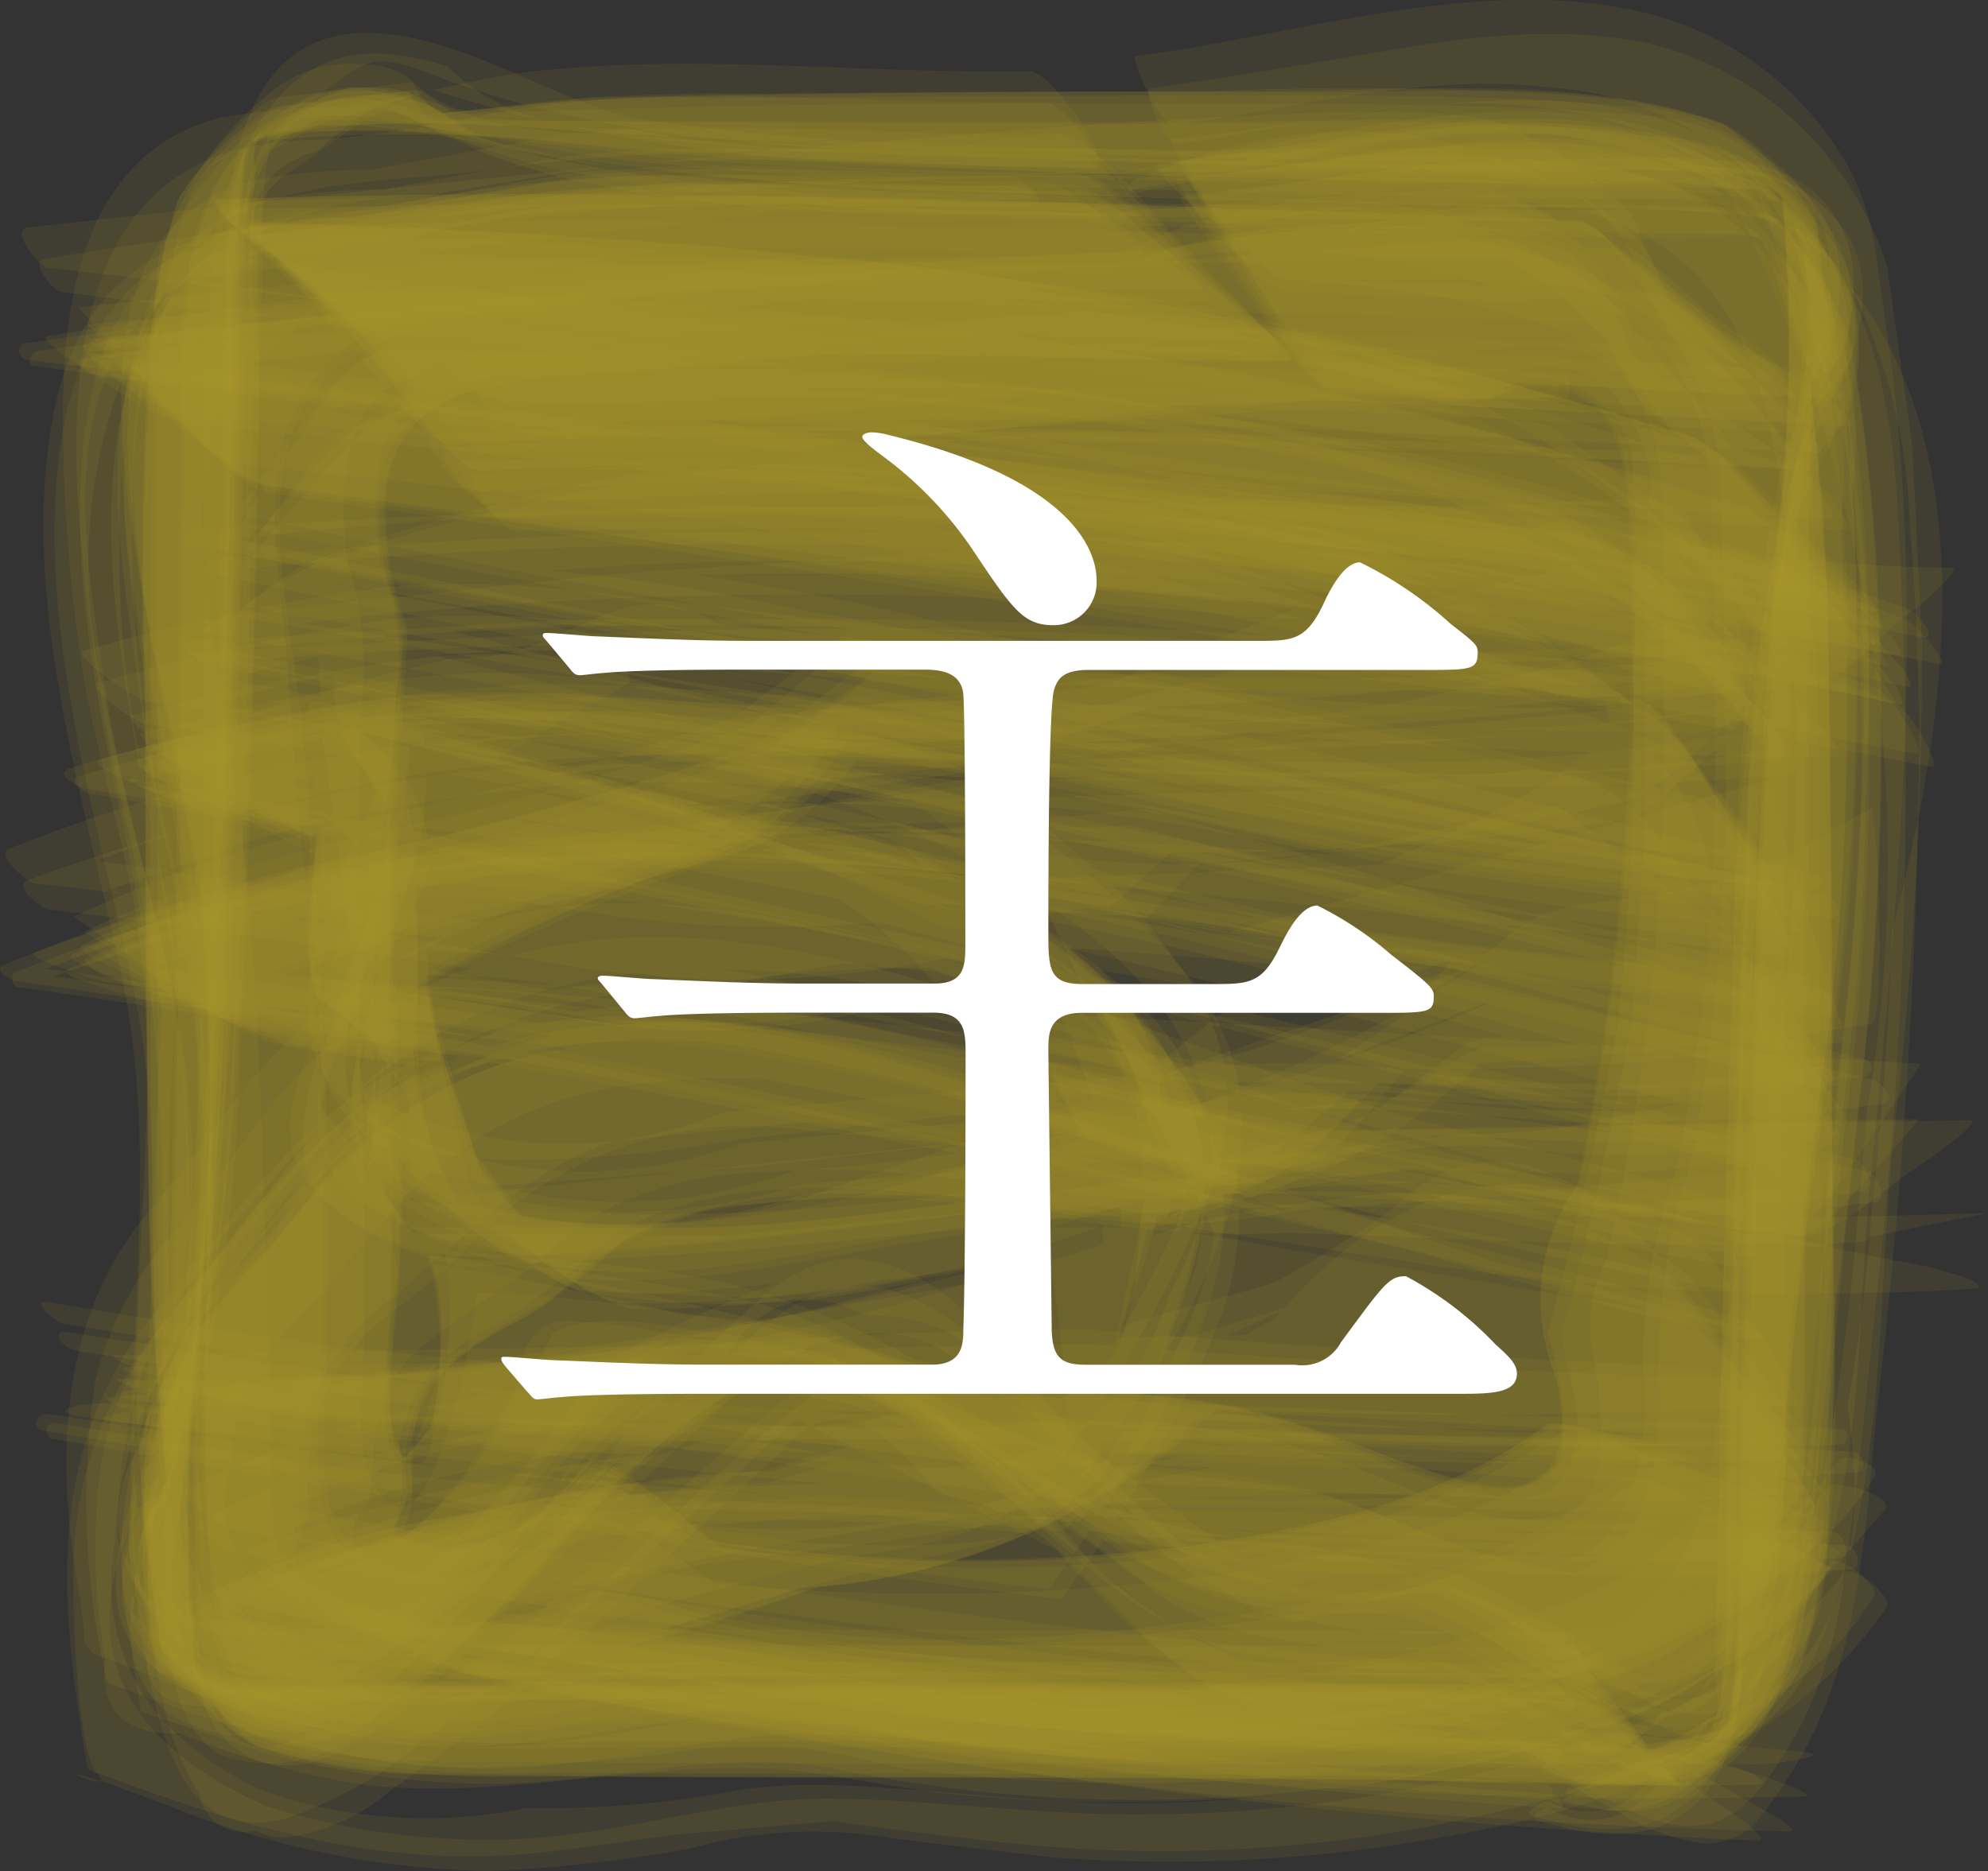 <svg xmlns="http://www.w3.org/2000/svg" viewBox="0 0 47.87 45.058"><rect x="0" y="0" width="47.87" height="45.058" fill="#333333" stroke="none"/><defs><style>.cls-1{fill:#a69425;opacity:0.109;}.cls-2{fill:#fff;}</style></defs><title>syusai</title><g id="レイヤー_2" data-name="レイヤー 2"><g id="レイヤー_1-2" data-name="レイヤー 1"><path class="cls-1" d="M37.9,40.047c-5.888-.028-11.777-.027-17.665-.028q-5.327,0-10.651-.006A28.362,28.362,0,0,1,4.555,39.8l.338.212-1.064-.8L5.94,41.592,3.505,38.5l1.708,2.653L3.339,37.394l1.285,2.885a43.293,43.293,0,0,1,.224-9.056q.228-2.563.344-5.135c.146-3.012.247-6.027.328-9.042.072-2.7.127-5.4.181-8.094a34.226,34.226,0,0,1,.32-5.929L5.077,4.468l2.3-2.525L5.157,3.865a6.141,6.141,0,0,1,2.219-.8,42.067,42.067,0,0,1,6.936.123c4.259.227,8.507.434,12.772.544,3.572.092,7.145.159,10.718.228a30.775,30.775,0,0,1,4.906.3l-1.173-.736L43.9,5.638,42.39,3.8l1.154,2-.6-1.139a43.17,43.17,0,0,1-.146,8.206Q42.614,15.433,42.5,18c-.132,3.015-.224,6.032-.3,9.048-.069,2.7-.123,5.4-.179,8.1a39.832,39.832,0,0,1-.331,6.042l.155-.279-.751,1.047L43,40.289l-3.771,2.265,2.434-.924-2.443.461a5.621,5.621,0,0,0-1.326.284c-.053.026-.308.081-.1.123a4.74,4.74,0,0,0,4.2-.966c1.614-1.06,1.765-2.778,1.891-4.563.355-5.018.209-10.165.179-15.2-.018-2.925.02-5.881-.12-8.8-.092-1.922-.416-3.859-.564-5.782l-.054,2.182c.517-1.489.986-.917.981-2.522a2.927,2.927,0,0,0-1.193-2.519,5.76,5.76,0,0,0-3.962-1.77c-3.34-.313-6.712-.244-10.071-.25Q23.1,2.3,17.124,2.366a29.629,29.629,0,0,0-5.139.258,1.8,1.8,0,0,1-1.356-.164c-.86-.445-.707-.874-2.015-.914a2.946,2.946,0,0,0-2.139.717,7.542,7.542,0,0,0-2.5,3.594,20.736,20.736,0,0,0-.3,4.114q-.054,4.357-.062,8.713c-.006,3.514.023,7.027.051,10.541.023,2.844.291,5.587.508,8.43l.068-2.947a1.2,1.2,0,0,1-.823,1.141l-.017.1.334,3.215c.046.444.887,1.164,1.13,1.443.288.331.807,1.153,1.272,1.319a17.2,17.2,0,0,0,3.187.628,27.458,27.458,0,0,0,4.009.124c2.205.03,4.409.032,6.614.032,6.815,0,13.62.014,20.433.2-.048,0-1.155-1.481-1.166-1.493C39.066,41.247,38.254,40.049,37.9,40.047Z"/><path class="cls-1" d="M38.153,40.563q-8.073-.05-16.147-.043-5.563,0-11.126-.006c-2.058-.006-4.979.469-6.8-.822l1.695,1.732L3.7,38.934,5.05,40.91,3.723,38.242,4.5,40.024c-.626-3.471.407-7.255.648-10.766.233-3.41.34-6.83.439-10.246.092-3.2.161-6.4.227-9.6a36.517,36.517,0,0,1,.345-6.044l-.15.3.76-1.037L4.9,4.452,7.533,2.277,5.406,3.738l2.8-1.413L6.3,3.189a53.523,53.523,0,0,1,8.512.39q2.566.23,5.139.346c3.011.144,6.023.246,9.036.327,2.7.071,5.4.126,8.094.182,2.095.043,4.933-.372,6.767.956l-1.927-1.8,2.263,2.565L42.619,4.1,43.78,6.242,43.161,5c.662,3.489-.215,7.262-.446,10.787-.221,3.4-.321,6.8-.416,10.2-.089,3.213-.155,6.427-.22,9.641-.053,2.649.5,5.144-1.726,7.129l1.88-1.446-2.044,1.1,1.148-.564-1.229.223a7.3,7.3,0,0,0-1.827.566c-.048.024-.627.193-.374.249a4.2,4.2,0,0,0,4.444-1.6c1.022-1.117,1.051-2.038,1.241-3.472a77.174,77.174,0,0,0,.229-9.741c.026-6.846-.01-13.652-.319-20.489l-.015,2.291c.535-1.4,1.051-.9,1.077-2.485a3.076,3.076,0,0,0-1.154-2.6,5.21,5.21,0,0,0-3.544-1.979c-3.974-.361-7.972-.3-11.967-.312-6.357-.023-12.659.034-19.005.352l2.412.132-1.191-.792-.087-.022L6.8,2.544A6.06,6.06,0,0,0,4.646,4.529,12.357,12.357,0,0,0,3.9,8.165c-.289,3.377-.087,6.894-.1,10.274-.014,3.956.006,7.913.01,11.869,0,2.385.256,4.759.357,7.142l.2-2.271-.767,1.207a.39.39,0,0,0,0,.3L4,39.67a5.475,5.475,0,0,0,1.842,1.994,12.267,12.267,0,0,0,4.394.74q5.457.065,10.913.062c6.336,0,12.664.026,19,.179-.012,0-.924-1.1-.927-1.106C39.061,41.375,38.466,40.565,38.153,40.563Z"/><path class="cls-1" d="M37.542,39.3c-6.38-.054-12.759-.057-19.139-.057q-5.484,0-10.968-.007c-1.965,0-4.391.484-3.6-3.517.44-2.218,1.034-4.353,1.318-6.621.532-4.25.585-8.587.707-12.864.1-3.636.172-7.272.246-10.909q.009-.646.03-1.292Q5.981,2.851,7.461,2.484c1.409-1.132,1.532-1.23,2.994-.67,3.657,1.4,7.579,1.676,11.451,1.86,4.352.208,8.708.318,13.064.413a61.43,61.43,0,0,1,7.294.149c3.384.491.985,5.538.607,7.152A60.074,60.074,0,0,0,41.74,22.823c-.165,4.2-.261,8.406-.343,12.61-.024,1.217-.045,2.434-.072,3.652a1.735,1.735,0,0,1-1.376,2.169q-.972,1.77-2.576.844c-.1-.026-.688.1-.43.182,2.6.853,4.723.052,4.786-2.889.129-6.066.171-12.131.388-18.195a56.392,56.392,0,0,1,.637-7.946q.29-1.741.748-3.447a10.705,10.705,0,0,0,.774-1.2c.923-2.261.074-4.435-2.413-4.709-1.528-.168-3.152-.054-4.682-.08q-4.043-.067-8.083-.163-3.008-.064-6.014-.175a60.167,60.167,0,0,1-7.928-.641c-1.91-.525-3.831-1.8-5.825-2.016C5.568.419,5.435,4.586,5.4,7.159,5.3,13.477,5.232,19.8,4.964,26.11l-.116,2.6q-.246,2.214-.592,4.415c-.5,1.53-1.216,1.631-1.393,3.1A3.379,3.379,0,0,0,4.02,39.143a4.816,4.816,0,0,0,3.517,1.108c10.292.266,20.594-.065,30.89.186C38.284,40.434,37.927,39.305,37.542,39.3Z"/><path class="cls-1" d="M37.41,40.557q-9.586.025-19.172.034H7.254a6.968,6.968,0,0,1-2.191,0L3.185,38.83l.609-2.719a33.962,33.962,0,0,0,1.8-9.668c.264-4.826.371-9.664.469-14.495q.046-2.271.085-4.541l.031-1.588Q5.825,4.2,7.623,3.641c1.721-1.4,1.29-1.206,2.96-.486a14.014,14.014,0,0,0,2.732.907A66.934,66.934,0,0,0,24.833,5.208c4.184.179,8.371.276,12.558.357,1.212.024,2.424.045,3.636.07,1.752.037,1.278-.249,2.067,2.033S44,9,43.522,10.334a21,21,0,0,0-.706,2.427,64.379,64.379,0,0,0-1.1,11.522c-.175,4.18-.262,8.363-.343,12.545q-.035,1.825-.069,3.649.358,1.557-1.366,2.064a1.9,1.9,0,0,1-2.654.831c-.115-.019-.613.279-.43.337,1.8.568,3.438.561,4.489-1.152.811-1.323.57-2.946.589-4.422.068-5.349.126-10.7.312-16.047a59.767,59.767,0,0,1,.782-8.813c.289-1.578,1.509-2.9,1.666-4.476a3.433,3.433,0,0,0-.743-2.642c-.941-1.166-2.04-1.174-3.4-1.189-5.881-.062-11.762-.135-17.64-.33a56.318,56.318,0,0,1-7.866-.592q-1.751-.275-3.469-.708-.512-.322-.991-.692C8.356,1.505,6.11,2.552,5.878,4.952,5.731,6.471,5.827,8.061,5.8,9.583q-.064,4.034-.161,8.066-.065,3-.176,5.995a61.273,61.273,0,0,1-.65,7.943c-.508,1.954-1.7,3.907-1.978,5.922-.367,2.687,1.63,3.405,3.805,3.405q15.48,0,30.96-.031C37.848,40.882,37.528,40.557,37.41,40.557Z"/><path class="cls-1" d="M38.062,40.753q-8.073-.048-16.146-.038c-3.709,0-7.418,0-11.127-.007a37.263,37.263,0,0,1-6.042-.213l.318.145-1.053-.73,2.01,1.861L3.664,39.176,5.3,41.3,3.725,38.526l1,1.92A39.459,39.459,0,0,1,4.8,31.953q.184-2.562.3-5.13c.132-3.014.224-6.03.3-9.046.069-2.7.122-5.4.178-8.1a39.051,39.051,0,0,1,.328-6.041l-.16.305L6.5,2.89,4.527,4.769,7.239,2.52,4.99,4.026,8.341,2.32l-2.5,1.12c3.581-.808,7.52.2,11.163.436,3.922.257,7.854.377,11.783.484,3.388.092,6.776.159,10.165.23a23.742,23.742,0,0,1,3.986.293L42.609,4.7l1.063.785-2.08-2.2L44.01,6.209,42.322,3.724l1.869,3.59L42.912,4.585a41.531,41.531,0,0,1-.156,8.932q-.213,2.568-.329,5.143c-.143,3.016-.243,6.034-.323,9.052-.072,2.7-.127,5.4-.182,8.1a36.368,36.368,0,0,1-.334,6.04l.509-.823L40.99,42.562l2.057-2.224-2.788,2.535,2.327-1.831-2.948,1.719,2.083-1.142-1.243.3a15.227,15.227,0,0,0-1.984.7c-.108.043-.755.4-.813.39l3.278-.35c.532-.06,2.211-2.018,2.362-2.438a15.226,15.226,0,0,0,.7-3.717,81.477,81.477,0,0,0,.081-8.828q.006-6.023-.077-12.041c-.037-2.865-.353-5.591-.621-8.453l-.064,2.841a1.25,1.25,0,0,1,.794-1.172l.017-.1-.382-3.231c-.05-.421-.879-1.089-1.115-1.345-.3-.325-.793-1.053-1.253-1.216-3.379-1.2-7.572-.756-11.057-.76-3.98,0-7.957,0-11.936.057a48.465,48.465,0,0,0-5.432.2c-1.6.2-3.2.361-4.8.513l2.895.168a2.33,2.33,0,0,0-1.26-.769q-.6-.141-1.2-.254c-.382-.08-1.177.44-1.47.575a3.936,3.936,0,0,0-1.39.746A12.452,12.452,0,0,0,3.858,6a11.666,11.666,0,0,0-.141,1.729,69.79,69.79,0,0,0-.223,8.26c0,3.985,0,7.966.069,11.95.056,3.4.345,6.568.677,9.965l.019-2.466L3.51,36.629l-.017.091.429,3.165c.068.5,1.795,2,2.2,2.143a13.627,13.627,0,0,0,4.465.69q5.46.072,10.917.068c6.339,0,12.668.032,19.005.2-.067,0-1.127-1.157-1.159-1.186C39.144,41.613,38.428,40.755,38.062,40.753Z"/><path class="cls-1" d="M38.026,40.3q-8.83-.036-17.659-.031-5.325,0-10.65-.007a29.457,29.457,0,0,1-5.025-.208l.332.194-1.065-.78,2.07,2.252L3.621,38.753,5.3,41.28,3.44,37.654,4.7,40.42a42.258,42.258,0,0,1,.18-8.954q.216-2.565.331-5.138c.144-3.014.245-6.031.325-9.048.072-2.7.127-5.4.182-8.1a36.03,36.03,0,0,1,.334-6.039l-.514.829L6.651,2.435,4.578,4.676l2.8-2.548L5.038,3.974,8,2.244,5.9,3.4c4.3-1.019,9.348.064,13.817.257,3.013.131,6.027.218,9.041.294,2.7.068,5.4.119,8.1.173,2.1.042,4.91-.363,6.763.925L41.6,3.227l2.366,2.565L42.315,3.705,43.9,6.454,42.885,4.562a38.959,38.959,0,0,1-.051,8.473q-.181,2.565-.3,5.135c-.131,3.015-.222,6.032-.3,9.049-.069,2.7-.122,5.4-.178,8.1a39.182,39.182,0,0,1-.328,6.041l.158-.3L41.14,42.11l1.954-1.862-2.7,2.236,2.232-1.491L39.3,42.685l2.481-1.106-1.737.389a8.146,8.146,0,0,0-1.95.5c-.063.037-.457.126-.216.176l1.156.241c.38.079,1.166-.432,1.459-.566.364-.168,1.117-.384,1.38-.738,2-2.686,2.014-1.946,2.171-5.109.144-2.93.083-5.892.087-8.824q.007-6.041-.1-12.076c-.045-2.875-.376-5.6-.66-8.475l0,2.44.75-1.2.015-.09L43.71,5.069c-.066-.5-1.811-1.952-2.211-2.1-3.021-1.087-6.635-.727-9.782-.749Q25.806,2.18,19.9,2.266q-2.844.043-5.689.078-2.862.353-5.738.564l2.644-.119A1.22,1.22,0,0,1,9.958,2l-.1-.011-3.178.354C6.148,2.4,4.454,4.375,4.3,4.8a15.228,15.228,0,0,0-.7,3.718,81.715,81.715,0,0,0-.08,8.827q0,6.019.076,12.036c.036,2.861.347,5.586.612,8.445L4.3,34.955A1.238,1.238,0,0,1,3.5,36.12l-.018.1.381,3.209c.051.429.867,1.1,1.107,1.371.291.322.791,1.084,1.248,1.244a17.7,17.7,0,0,0,3.2.606,28.219,28.219,0,0,0,4.012.124c2.2.029,4.409.032,6.614.032,6.816,0,13.622.016,20.435.2-.05,0-1.142-1.4-1.156-1.417C39.164,41.418,38.376,40.3,38.026,40.3Z"/><path class="cls-1" d="M37.7,40.618c-5.882-.028-11.764-.024-17.647-.024q-5.323,0-10.648-.008a22.812,22.812,0,0,1-4.974-.275l1.209.651C5.5,40.869,3.8,37.083,3.8,37q.279-1.168.524-2.344a17.221,17.221,0,0,0,.363-1.964,99.631,99.631,0,0,0,.891-12.073c.12-3.684.192-7.369.264-11.055.05-2.49-.586-5.3,1.727-7.048l-.8.51c2.021-.691,4.19.3,6.166.663a82.389,82.389,0,0,0,11.5.964c3.794.152,7.591.228,11.387.308,1.511.032,3.023.06,4.534.1,1.787.054,2.372-.145,3.853,1.792l-.921-1.414a10.449,10.449,0,0,1,.334,2.581l-.727,3.919-.3,2.162c-.523,4.146-.626,8.361-.749,12.533-.1,3.534-.177,7.069-.247,10.6a24.124,24.124,0,0,1-.366,4.985l.807-1.325-3.217,1.872a7.24,7.24,0,0,0-1.5.591c1.4.357,2.536.461,3.665-.64a5.894,5.894,0,0,0,1.669-3.574c.552-3.619.237-7.528.278-11.171.071-6.3.035-12.66.676-18.931l-.3,1.526c.674-1.611,1.106-.762,1.2-2.508a3.726,3.726,0,0,0-.654-2.181A5.223,5.223,0,0,0,42.6,4.592a7.007,7.007,0,0,0-3.354-.855c-3.825-.29-7.748-.1-11.581-.141-4.968-.052-9.955-.055-14.906-.486-1.639-.143-3.3-1.4-5-.893-1.682.5-2.42,2.133-2.619,3.727a75.9,75.9,0,0,0-.2,8.29c-.068,5.274.03,10.617-.372,15.879l-.47,4.292a1.492,1.492,0,0,1-.617,1.815.546.546,0,0,0-.245.181l-.287,1.227a3.031,3.031,0,0,0,1.649,2.917,4.7,4.7,0,0,0,2.3.8,55.153,55.153,0,0,0,7.136.152c8.244.019,16.485-.028,24.729.093C38.8,41.588,38.025,40.619,37.7,40.618Z"/><path class="cls-1" d="M37.8,39.68c-6.4-.058-12.792-.056-19.188-.056q-5.483,0-10.965-.007a10.236,10.236,0,0,1-1.988,0A13.19,13.19,0,0,1,4,35.94a14.1,14.1,0,0,1,.457-1.561,36.359,36.359,0,0,0,.74-3.671,84.086,84.086,0,0,0,.711-9.557c.174-4.18.255-8.365.339-12.549A24.759,24.759,0,0,1,6.661,2.55L6.042,3.555c.07-.089,4.348-1.389,4.391-1.384-.035,0,1.968.574,2.11.61a43.133,43.133,0,0,0,8.08,1.133c6.872.389,13.758.468,20.638.615l1.02.024,1.632,4.4a12.162,12.162,0,0,1-.436,1.2,37.657,37.657,0,0,0-1.4,10.085c-.206,4.371-.323,8.746-.418,13.121-.039,1.766-.07,3.532-.105,5.3-.039,1.986.359,4.736-4.007,3.757-.107-.024-.655.151-.39.237,2.307.749,4.553.179,4.823-2.5.154-1.532.049-3.145.072-4.679q.06-4.038.148-8.076.109-5.113.329-10.225a15.3,15.3,0,0,1,.453-3.687,10.827,10.827,0,0,1,1.465-4.461c.49-1.39.743-2.783-.4-3.915a3.485,3.485,0,0,0-1.96-1.023,23.508,23.508,0,0,0-4-.061q-4.536-.06-9.071-.161-4.413-.1-8.825-.278a22.876,22.876,0,0,1-5.107-.5,5.516,5.516,0,0,1-4.317-1.491c-1.773-.539-3.135-.457-4.261,1a4.438,4.438,0,0,0-.94,2.447C5.4,6.515,5.493,8.073,5.47,9.568q-.06,4.015-.121,8.03a115.246,115.246,0,0,1-.644,13.807l-.3,1.984a2.987,2.987,0,0,1-.939,2c-.559,1.511-.555,2.846.637,3.995,1.047,1.009,2.114,1.019,3.469,1.03,10.277.086,20.552-.057,30.827.147C38.554,40.565,38,39.682,37.8,39.68Z"/><path class="cls-1" d="M37.983,40.889q-8.784-.054-17.568-.038-5.323,0-10.646-.011A27.623,27.623,0,0,1,4.8,40.6l1.29.741-2.3-1.95L4.64,40.43a10.313,10.313,0,0,1-.54-2.477l.523-3.814L4.878,32c.44-4.157.551-8.362.665-12.538.1-3.556.169-7.114.242-10.671.038-1.907-.245-4.077.944-5.744L5.36,4.285,8.645,2.448l-1.8.61c2.656-.294,5.379.661,8.016.965,3.7.425,7.43.551,11.146.685,3.7.133,7.4.207,11.1.287a34.351,34.351,0,0,1,6.042.365l-.287-.152,1.026.78-1.754-1.88,2.1,2.656L42.837,4.641l1.332,2.808-.8-1.886c.551,3.512-.557,7.338-.828,10.884-.3,3.87-.4,7.759-.506,11.638-.091,3.411-.157,6.823-.226,10.235a19.826,19.826,0,0,1-.319,3.873l1.073-1.778L40.349,43l1.4-1.253-2.023.669a5.651,5.651,0,0,0-1.324.5c-.124.054-.76.451-.814.437,1.438.365,2.513.482,3.634-.625A6.48,6.48,0,0,0,43.19,38.6a57.9,57.9,0,0,0,.273-7.266c.1-7.714.1-15.425.108-23.138l-.159,2.32.841-1.174.025-.085-.3-3.239a5.934,5.934,0,0,0-1.908-2.16,11.731,11.731,0,0,0-3.546-.8c-3.345-.329-6.875-.1-10.224-.115C21.943,2.9,15.588,2.95,9.238,2.894l2.1.48c-1.7-1.058-3.073-1.422-4.825-.325-1.7,1.066-1.939,2.832-2.109,4.642C4.3,8.879,4.364,10.2,4.346,11.374c-.057,3.672-.065,7.344-.105,11.016-.031,2.9-.1,5.8-.129,8.7q.019,2.2-.023,4.394-.288.675-.622,1.326a3.286,3.286,0,0,0,1.152,3.876A5.787,5.787,0,0,0,8,41.9a55.263,55.263,0,0,0,6.836.168c2.894.015,5.789,0,8.683,0,5.337,0,10.666.03,16,.14.22.005-.432-.527-.49-.576C38.79,41.424,38.33,40.892,37.983,40.889Z"/><path class="cls-1" d="M38,40.523q-8.83-.042-17.659-.034-5.325,0-10.649-.008a29.466,29.466,0,0,1-5.017-.209l.33.171-1.06-.755,2.081,2.065L3.608,38.964,5.3,41.3l-1.62-2.95,1.035,2.094a39.531,39.531,0,0,1,.088-8.72q.195-2.563.31-5.132c.136-3.013.23-6.029.308-9.045.07-2.7.124-5.4.179-8.1a37.688,37.688,0,0,1,.33-6.038l-.161.325L6.528,2.68,4.537,4.733,7.265,2.338,5,4.011l2.9-1.6L5.858,3.43a39.775,39.775,0,0,1,8.679.089q2.568.194,5.139.309c3.016.136,6.033.232,9.05.31,2.7.07,5.4.124,8.1.179a37.971,37.971,0,0,1,6.042.331l-.323-.163,1.058.758L41.578,3.236l2.37,2.744L42.305,3.7l1.581,2.916-1-2.059a41.061,41.061,0,0,1-.125,8.714q-.2,2.568-.313,5.142c-.139,3.016-.237,6.034-.316,9.052-.071,2.7-.125,5.4-.181,8.1a37.412,37.412,0,0,1-.332,6.043l.168-.326-.763,1.058,2.05-2.052-2.784,2.4,2.325-1.669-2.952,1.6,2.094-1.015-1.239.288c-.67.157-1.356.373-2.007.592a7.823,7.823,0,0,1-.829.344l3.31-.389a6.973,6.973,0,0,0,2.352-2.244c1.218-3.414.774-7.631.777-11.157,0-3.981,0-7.96-.063-11.941-.052-3.4-.343-6.564-.679-9.965l-.058,2.65a1.264,1.264,0,0,1,.768-1.19l.017-.1-.415-3.214a6.816,6.816,0,0,0-2.212-2.3,15.641,15.641,0,0,0-3.706-.689,80.186,80.186,0,0,0-8.826-.085q-6.035-.006-12.062.09c-2.872.043-5.6.371-8.466.652l2.622.025a1.26,1.26,0,0,1-1.186-.769l-.095-.016-3.2.41A6.865,6.865,0,0,0,4.271,4.834a15.238,15.238,0,0,0-.688,3.707A84.09,84.09,0,0,0,3.5,17.368Q3.5,23.4,3.59,29.422c.041,2.865.361,5.591.634,8.453l.019-2.668a1.238,1.238,0,0,1-.774,1.172l-.016.1.4,3.18a7.074,7.074,0,0,0,2.276,2.37,13.735,13.735,0,0,0,4.475.711q5.457.072,10.912.069c6.334,0,12.658.034,18.991.2-.065,0-1.162-1.284-1.187-1.309C39.134,41.515,38.364,40.525,38,40.523Z"/><path class="cls-1" d="M38.044,40.676q-8.782-.041-17.566-.033-5.324,0-10.646-.01A27.857,27.857,0,0,1,4.861,40.4l.838.515L3.625,38.963l1,1.325A9.972,9.972,0,0,1,4.118,37.8l.6-3.886.27-2.152c.467-4.166.568-8.385.687-12.571.1-3.547.176-7.1.249-10.644.04-1.919-.25-4.075.963-5.742L5.469,4.155l3-1.756-1.49.554c2.663-.309,5.354.586,8,.891,3.692.425,7.424.539,11.137.669,3.7.13,7.4.2,11.092.28,2.6.055,5.189-.492,7.113,1.8L42.973,4.734a10.057,10.057,0,0,1,.142,6.882q-.3,2.3-.474,4.607c-.3,3.87-.4,7.76-.5,11.639-.089,3.38-.152,6.76-.22,10.14a20.477,20.477,0,0,1-.323,3.951l.925-1.535-2.113,2.429,1.23-1.049-2.041.631a5.069,5.069,0,0,0-1.411.452c.068-.032-.7.233-.433.3,1.558.364,2.791.273,3.854-1A5.952,5.952,0,0,0,43.11,38.7a76.956,76.956,0,0,0,.284-9.893c.056-6.711.088-13.427.238-20.135l-.115,1.622c.635-1.552,1.073-.774,1.152-2.472A3.015,3.015,0,0,0,43.61,5.24a9.247,9.247,0,0,0-1.393-1.312,4.836,4.836,0,0,0-2.516-.64c-3.674-.546-7.538-.27-11.247-.294-6.291-.043-12.6,0-18.885-.163l1.9.357c-1.43-.56-1.08-1.129-2.717-1.079A3.587,3.587,0,0,0,6.2,3.254C4.876,4.441,4.65,5.834,4.482,7.577c-.115,1.188-.045,2.518-.063,3.688-.057,3.67-.066,7.341-.106,11.011-.031,2.894-.095,5.788-.134,8.682q.006,2.195-.053,4.389a10.487,10.487,0,0,1-.586,1.235,3.4,3.4,0,0,0,1.092,3.927,5.283,5.283,0,0,0,3.339,1.25,52.708,52.708,0,0,0,6.817.171c2.894.015,5.789,0,8.683,0,5.355,0,10.7.029,16.056.14C39.166,42.064,38.617,40.679,38.044,40.676Z"/><path class="cls-1" d="M37.659,40.739c-6.921-.053-13.841-.059-20.762-.059H6.576c-1.313,0-1.267.117-2.369-.92s-1.318-1.495-.655-2.851C5.56,32.8,5.679,28.15,5.868,23.66c.179-4.273.279-8.549.361-12.825.031-1.623.058-3.245.091-4.868.032-1.56-.147-1.249,1.472-2.389,1.746-1.228,1.342-1.03,2.959-.3.39.175.8.375,1.2.517,3.184,1.12,6.75,1.229,10.081,1.4,4.358.23,8.719.351,13.081.454,1.766.041,3.533.074,5.3.11.565.012,1.688-.217,2.177.063.09.051,1.253,4.084,1.251,4.1.034-.287-.677,2.117-.693,2.18A51.764,51.764,0,0,0,41.909,22.9c-.217,4.707-.313,9.421-.406,14.132-.024,1.218-.045,2.435-.072,3.653q.363,1.591-1.426,2.07a1.891,1.891,0,0,1-2.716.776c-.105-.022-.486.232-.3.292,3.4,1.122,4.9-.636,4.953-3.717.081-4.889.142-9.778.267-14.666a73.952,73.952,0,0,1,.513-9.8q.239-1.587.563-3.158a3.063,3.063,0,0,1,1.124-2.265c.843-2.1.265-4.654-2.257-5.083a26.8,26.8,0,0,0-4-.063q-3.821-.053-7.642-.125c-5.747-.11-11.609.06-17.259-1.131a5.813,5.813,0,0,1-2.521-1.07,3.79,3.79,0,0,0-2.52-.389A2.526,2.526,0,0,0,6.22,4.121a12.4,12.4,0,0,0-.2,3.457c-.04,2.406-.079,4.812-.131,7.218-.065,2.966-.136,5.932-.249,8.9a46.666,46.666,0,0,1-1.054,9.879c-.539,2.093-2.869,4.571-.808,6.633,1.12,1.122,3.075.729,4.491.729,9.84,0,19.679-.027,29.518.083C37.99,41.019,37.781,40.74,37.659,40.739Z"/><path class="cls-1" d="M10.227,8.561c10.961-.511,21.807.094,32.759.607L38.217,5.556l.265,1.979,1.979.816c-1.487-1.168-1.822-2.4-3.251-3.229l-1.331-.635Q18.848,5.554,1.882,7.4c-.011,0,2.068,2.28,2.052,2.265.463.451,1.552,1.883,2.316,1.995q16.422,2.309,32.78,5.026l-.3-.414a4,4,0,0,1,.48,2.975l2.73-2.52q-6.023.753-12.078,1.053a40.582,40.582,0,0,1-5.425.061c-3.178-.4-6.128-1.632-9.354-1.9a26.727,26.727,0,0,0-4.514-.144A52.711,52.711,0,0,0,3.12,17.24a1.131,1.131,0,0,0,.539.509q.8.539,1.623,1.045,1.019.645,2.053,1.265a9.766,9.766,0,0,0,1.468.8c5.08.591,10.09,1.476,15.153,2.171q2.887.348,5.745.884a12.551,12.551,0,0,0,8.294-.445l-2.972.018A88.447,88.447,0,0,0,45.05,24.662c.271.024.2-2.63.2-2.609a21.048,21.048,0,0,0-.175-2.611L42.93,20.728a14.414,14.414,0,0,1-3.7.891c-3.5.522-1.312.171-7.036,3.909l4.388-1.693a50.447,50.447,0,0,1-17.451,4.349,12.122,12.122,0,0,1-9.315-.362l4.759,3.063L9.223,27.066l4.494,3.742-4.689-6.2,2.7,4.671L9.713,21.951l.911,5.021L9.915,20.6a3.322,3.322,0,0,0-.241-2,4.092,4.092,0,0,0-1.935-2.262l-.1,7.336a20.759,20.759,0,0,1,7.605.4,31.307,31.307,0,0,1,9.968-.62L21.8,23.1l3.448,1.216-2.264-.919,4.589,3.054L24.33,23.929l3.037,5.864-1.538-4.6.83,6.414.053-3.884-.853,6.385,1.751-4.822A45.571,45.571,0,0,1,9.182,33.051l4.108-.078L2.869,32.637c-.706-.023,1.626.747,1.255.633a19.724,19.724,0,0,0,3.908,1.014,45.6,45.6,0,0,0,12.5.536,39.088,39.088,0,0,0,4.423-.241l4.17-.643a37.812,37.812,0,0,1,14.233-.11L40.515,29.7a25.685,25.685,0,0,1-7.4.073,10.878,10.878,0,0,1-5.414,3.21L31.32,31.37,22.344,34.1a44.921,44.921,0,0,1-6.37.877A41.533,41.533,0,0,0,5.882,37.344C6.011,37.3,7.744,38.5,8.04,38.651a13.785,13.785,0,0,0,3.491,1.672,181.881,181.881,0,0,0,30.736,4c.6.053-1.014-.972-.821-.841-.715-.484-1.97-1.634-2.871-1.726a244.45,244.45,0,0,1-32.5-4.415l5.649,2.979q3.831-.9,7.58-2.086A16.147,16.147,0,0,0,31.4,31.528L26.587,33.8a141.027,141.027,0,0,0,16.766.025,17.735,17.735,0,0,0-1.264-2.171c-.327-.476-.94-1.734-1.574-1.957q-6.224-3.629-11.183,3.883L32.769,32.1l-29.9.537,5.163,1.647L13.7,33.2l-4.515.148c5.6.454,11.086.842,16.709.916.552.007,1.6-4.073,1.675-4.41.59-2.5.8-4.68-1.173-6.587a18.738,18.738,0,0,0-3.346-2.417q-3.6-1.281-7.287-2.283-4-1.161-8.027-2.238A24.693,24.693,0,0,0,7.5,20c0,.366-.362,3.287.138,3.671a4.843,4.843,0,0,1,2.29,3l-.311-6.055L9.63,27.8c0,.555,2.361,1.782,2.614,1.949.651.428,1.943,1.594,2.823,1.634a30.691,30.691,0,0,0,6.111-.542,40.962,40.962,0,0,0,9.711-2.282,12.662,12.662,0,0,0,6.178-4.652l-4.808,1.784A89.468,89.468,0,0,0,45.05,24.662l.028-5.22-4.687,4.669L44.226,22.3l-9.2.889,2.972-.018-8.831-.691q-4.38-1.035-8.792-1.923C14.7,19.383,9.019,18.3,3.321,17.261L9,20.882a44.722,44.722,0,0,1,7.082-1.542,48.063,48.063,0,0,1,6.5.172l-3.762-2.255a90.693,90.693,0,0,1,7.875,5.562l.142.1q1.707-1.8,3.466-3.542l-1.673,1.436a62.552,62.552,0,0,0,10.71-1.567c.257-.048,2.946-2.215,2.73-2.519a13.332,13.332,0,0,0-2.847-3.337l-1.745-1.132Q19.665,9.931,1.882,7.4l4.368,4.26a240.263,240.263,0,0,1,31.5-2.075l.034-.164.044-1.755A.927.927,0,0,0,38.2,8.1a1.714,1.714,0,0,0,1.087.273q1.753.428,3.525.772c.19.04.186.028.106-.14-.274-.569-1.162-.994-1.648-1.368-.712-.547-2.079-2.044-3.049-2.079-10.961-.39-21.881-.872-32.849-.5a.873.873,0,0,0,.422.488q.931.731,1.9,1.416C8.167,7.309,9.5,8.6,10.227,8.561Z"/><path class="cls-1" d="M10.832,9.559c10.965-.515,21.811.1,32.766.623l-4.877-4.2-.245,1.844.872.374c-.974-1.377-.509-1.977-1.813-2.626L36.193,5.1Q19.207,6.409,2.265,8.178c.024,0,1.123,1.163,1.29,1.3C4.1,9.942,5.043,11.1,5.779,11.2A197.085,197.085,0,0,1,40.6,17.558l1.77-.67A81.364,81.364,0,0,1,27.032,16.4a47.617,47.617,0,0,1-6.162-.988l-3.627-.4a2.712,2.712,0,0,0-2.457-.292c-.37.145-.738.3-1.1.456a5.778,5.778,0,0,1-2.831.684,58.132,58.132,0,0,0-7.275,2.189c.082-.028,1.579.938,1.827,1.056a10.017,10.017,0,0,0,2.968,1.282,111.038,111.038,0,0,1,12.283,1.376,9.691,9.691,0,0,0,4.585-.4l-1.568.043q5.243.7,10.419,1.792a37.882,37.882,0,0,1,10.035,2.873L41.04,22.136a4.583,4.583,0,0,1-2.706.6,6.126,6.126,0,0,0-3.188.669L19.413,28.83a13.668,13.668,0,0,1-9.223-.243l3.949,2.082L9.541,27.8l3.378,2.41-3.7-3.548,2.907,3.135-2.382-3.78L11.41,28.9l-1.437-6.13.552,3.876-.357-5.189a2.712,2.712,0,0,0-.216-1.863,4.012,4.012,0,0,0-1.91-2.2L7.709,23.1a16.252,16.252,0,0,1,5.728.11A24.792,24.792,0,0,0,24.1,22.76l-3.19-.135,5.638,1.3-3.862-1.217,5.14,2.793L24.1,23.158l4.145,3.96-2.819-3.072L27.8,30.385l-.928-4.368.229,6.611.2-3.916-1.1,6.066,1.559-4.341a101.025,101.025,0,0,1-24.29,2.81c-.676.014-.493.1-.036.3a12.867,12.867,0,0,0,3.654.441,93.621,93.621,0,0,0,13.735.315l7.369-.372q7.719.369,15.407,1.15l-3.4-3.459a22.546,22.546,0,0,1-6.9-.2q-7.355,2.091-14.757,4.009a24.729,24.729,0,0,0-4.3.455,35.249,35.249,0,0,0-7.957,2.232c.1-.035,1.535.787,1.8.89a13.869,13.869,0,0,0,2.895,1.016,142.743,142.743,0,0,0,31.1,2.955c.563.023.405-.095.06-.292a8.364,8.364,0,0,0-2.931-.6,212.23,212.23,0,0,1-32.763-4l4.69,1.906c3.221-.852,6.387-1.91,9.654-2.559a11.753,11.753,0,0,0,2.1-.425A7.653,7.653,0,0,0,26.479,34.7a19.343,19.343,0,0,1,3.8.183,122.924,122.924,0,0,0,13.327.2c.06,0-1.591-1.886-1.567-1.862-.4-.406-1.186-1.488-1.836-1.6q-4.675-.786-9.355-1.561-9.363-2.024-18.315,4.034l3.129-.175L3.475,33.247l3.618.737q5.192.276,10.363.8,4.349.481,8.726.549c.239.011.655-1.425.594-1.257,1.106-3.052,3.147-6.471.853-9.426a12.2,12.2,0,0,0-4.338-3.276q-2.316-.791-4.705-1.35Q13.368,18.495,8.042,17.39c.066.015-.958,5.2-.333,5.708a4.636,4.636,0,0,1,2.169,3.079l.058-5.152C8.715,26.587,8.4,24.7,9.006,27.6c.118.562,1.105,1.009,1.534,1.32.71.515,1.691,1.552,2.577,1.721a6.727,6.727,0,0,0,3.441.455,46.591,46.591,0,0,0,7.151-1.041L30.3,28.027a27.562,27.562,0,0,0,4.194-3.74l-2.605,1.926q2.835.177,5.672.326a26.825,26.825,0,0,0,6.717-.415,17.555,17.555,0,0,0-1.1-1.647,12.583,12.583,0,0,0-1.986-2.292L37.52,19.407q-1.925.364-3.839.777a22.915,22.915,0,0,1-11.961-.357A91.79,91.79,0,0,1,3.745,18.035L8.54,20.373c2.152-1.351,4.29-2.656,6.519-3.873l.126-.074-.152-.61-.723.164a82.86,82.86,0,0,1,10.871.977c5.216.582,10.436.61,15.678.683.213,0,1.9-.5,1.77-.671a13.132,13.132,0,0,0-2.847-3.079,6.089,6.089,0,0,0-1.858-1.011Q20.158,10.634,2.417,8.19l3.514,3.017Q21.784,9.555,37.7,8.687l.042-.128c.256-1.926.337-.923.85-.378.628.669,4.184,1.732,4.823,1.957.2.069.193.043.114-.133-.282-.631-1.174-1.132-1.681-1.575-.694-.606-1.386-1.22-2.11-1.791-.236-.187-.667-.646-1.015-.658-10.949-.4-21.857-.895-32.815-.522A.987.987,0,0,0,6.327,6q.942.846,1.921,1.651C8.66,8,10.121,9.592,10.832,9.559Z"/><path class="cls-1" d="M11.646,9.132A155.117,155.117,0,0,1,27.81,8.793c5.45.219,10.9.559,16.344.833.545.028-.265-.627-.436-.678a3.6,3.6,0,0,1-2.761-1.484,3.079,3.079,0,0,1-1.519-2.026,3.066,3.066,0,0,0-.206-.317,9.69,9.69,0,0,0-3.075-2.137C33.592,1.709,3.65,5.169.668,5.475c-.419.043.238.942.467.969l17.978,2.1Q30.663,5.461,38.7,11.706A19.341,19.341,0,0,1,42.7,15.565l.215-.283a109.074,109.074,0,0,1-19.279.039c-2.96-.254-5.89-.678-8.843-.99a26.624,26.624,0,0,0-5.469-.205,49.234,49.234,0,0,0-7.293,1.542c-.357.093,1.229,1.186,1.543,1.229,7.22,1,14.33,2.323,21.439,3.935,6.659,1.51,13.238,3.388,19.849,5.094l.011-.42a33.616,33.616,0,0,1-11.312.227,25.736,25.736,0,0,0-6.449.176q-4.851.432-9.7.881a10.2,10.2,0,0,1-8.9-.585l1.038.857L8.237,25.669l.566.736c-.717-2.8.85-4.871.984-7.56a6.308,6.308,0,0,0-.081-2.289c-.419-1.223-.779-1.348-1.892-2.122l.095,2.723,5.566.213,10.7,2.415,4.4,9.157q-.648,1.488-1.431,2.907-.858,2.683-4.334,1.805a9.672,9.672,0,0,1-6.743.166C11.1,32.946,6.1,32.185,1.119,31.348l.438.538,9.137,1.208q6.372.618,12.768.694c6.957.178,13.9.6,20.847,1l.019-.374c-8.669.616-17.134-.819-25.755-1.11a29.271,29.271,0,0,0-6.154.218,23.788,23.788,0,0,0-7.884,2.318c-.4.154.844.941,1,.964a278.114,278.114,0,0,0,31.827,3.855c.212.02.233-.37-.023-.4a260.309,260.309,0,0,1-32.664-4.4l1,.963,3.788-1.55a25.7,25.7,0,0,1,5.628-1.057,56.211,56.211,0,0,1,10.007-.017,187.5,187.5,0,0,0,19.217.59c.194-.007.267-.361.019-.374-6.891-.351-13.787-.452-20.673-.848q-4.3-.216-8.6-.558A104.476,104.476,0,0,1,1.119,31.348c-.4-.056.208.5.438.538,7.906,1.221,15.748,2.71,23.705,3.539.1.011.14-.045.2-.127a32.854,32.854,0,0,0,3.525-6.239,5.438,5.438,0,0,0-.131-5.107,14.015,14.015,0,0,0-3.373-3.774,9.716,9.716,0,0,0-6.2-2.7q-5.7-1.65-11.464-3.042c-.123-.032-.3,2.444.095,2.723l1.508,2.508L9.483,18c-1.038,2.988-4.064,7.164-.123,9.294a6.4,6.4,0,0,0,2.26.62,30.674,30.674,0,0,0,6.2-.482l6.328-.7a31.745,31.745,0,0,1,7.922-.651,46.105,46.105,0,0,1,5.342.331,56.006,56.006,0,0,0,7.458-.485.211.211,0,0,0,.011-.42C30.633,21.941,16.47,18.393,2.034,15.668L3.577,16.9a61.592,61.592,0,0,1,6.973-1.669,30.583,30.583,0,0,1,7.4.092,156.307,156.307,0,0,0,24.849.311c.115-.007.321-.157.215-.282q-1.172-1.419-2.423-2.767-1.2-.9-2.45-1.73c-.309-.225-.627-.44-.951-.643Q18.894,8.108.668,5.475l.467.969a193.1,193.1,0,0,1,35.6-2.231,3.752,3.752,0,0,1,2.745,2.353,2.146,2.146,0,0,0,.877,1.306,11.584,11.584,0,0,0,3.793,1.754l-.436-.678C38.262,8.676,32.8,8.3,27.334,8.13a157.774,157.774,0,0,0-16.08.414C10.788,8.576,11.409,9.147,11.646,9.132Z"/><path class="cls-1" d="M11.361,11.837c5.474-.27,10.87-.413,16.349-.191,5.449.22,10.894.56,16.34.832.353.018-.718-1.338-1.018-1.433L39.309,8.591,38.9,7.483a2.892,2.892,0,0,0-1.066-.959A16.384,16.384,0,0,0,36.11,5.7q-4.15-1.935-9.139.39A234.019,234.019,0,0,0,.606,8.265c-.229.023-.168.376.036.4q19.19,2.315,38.227,5.658a14.1,14.1,0,0,1,3.783,3.937l-.053-.717a52.64,52.64,0,0,1-10.219.82l-4.417-.072c-4.439-.147-8.829-.79-13.242-1.218a37.8,37.8,0,0,0-4.66-.206A37.1,37.1,0,0,0,1.7,18.5c-.461.12.211.462.343.484C8.8,20.1,15.6,21.315,22.276,22.853c7.568,1.743,15.051,3.84,22.551,5.848l-.238-.766-7.441.736-3.72-.238c-.939-.045-2.1-.108-3.043-.1-4.358.021-8.733,1-13.086,1.225H9.815q-2.56-3.68-.732-6.719c.565-1.108,1.053-1.807.84-2.989-.273-1.518-.937-2.059-2.186-2.939l-.148.475,5.882,1.355a42.362,42.362,0,0,1,9.186,3.56,5.384,5.384,0,0,1,4.87,4.353,3.581,3.581,0,0,1,.974,4.543A21.735,21.735,0,0,1,26.624,35.2a18.975,18.975,0,0,1-13.514.715q-5.967-.9-11.927-1.865l-.157.392c9.958,1.4,8.637,1.446,18.369,1.921,8.287.405,16.574.689,24.858,1.164l-.081-.623a98.9,98.9,0,0,1-19.315-.531q-3.169-.318-6.354-.355a28.448,28.448,0,0,0-6.25.293,23.539,23.539,0,0,0-7.92,2.371c-.4.16.164.414.3.436a262.738,262.738,0,0,0,32.661,4.218c.208.02.075-.354-.059-.367A262.922,262.922,0,0,1,4.445,38.686l.3.436a17.2,17.2,0,0,1,5.8-1.984,25.552,25.552,0,0,1,5.948-.783,97.548,97.548,0,0,1,10.56.6,134.592,134.592,0,0,0,17.2.571c.356-.012.146-.613-.081-.623q-8.253-.4-16.513-.546A190.051,190.051,0,0,1,1.183,34.051c-.291-.041-.471.34-.157.392,8.035,1.348,16.021,2.846,24.111,3.818a.158.158,0,0,0,.177-.055c2.4-3.513,6.128-8.527,2.912-12.632a16.767,16.767,0,0,0-3.775-3.5,8.221,8.221,0,0,0-5.346-1.757A87.224,87.224,0,0,0,7.652,16.883c-.236-.062-.295.374-.149.475,4.011,2.782.176,6.186-.412,9.072a2.348,2.348,0,0,0,1.06,2.736c1.981,1.472,3.855,1.109,6.177.959,5.332-.344,10.694-1.3,16.034-1.406l6.85.364a30.888,30.888,0,0,0,7.615-.382c.385-.044.084-.724-.149-.781C30.47,24.44,16.249,21,1.829,18.513L2.173,19a43.139,43.139,0,0,1,7.2-1.655,39.084,39.084,0,0,1,8.107.424,123.073,123.073,0,0,0,25.339.534c.274-.022.021-.635-.054-.718A17.2,17.2,0,0,0,38.053,13.5a6.038,6.038,0,0,0-1.133-.6Q18.763,10.856.674,8.271l.036.4A273.063,273.063,0,0,1,36.2,6.21a7.081,7.081,0,0,1,2.876,2.65,4.153,4.153,0,0,0,.685,1.091,13.605,13.605,0,0,0,4.145,2.459l-.876-1.365c-10.909-.517-21.713-1.086-32.635-.574C10.036,10.488,11.033,11.853,11.361,11.837Z"/><path class="cls-1" d="M10.471,9.8c10.965-.523,21.809.1,32.765.621L37.989,5.311l.117,2.064,1.028.873c-.636-.977-.654-2.193-1.792-2.712L36.053,5.2Q19.121,6.966,2.171,8.541a.794.794,0,0,0,.4.458q.628.477,1.279.92c.737.514,1.88,1.694,2.8,1.807q17.577,2.254,35.2,4.119a2.053,2.053,0,0,0,1.76-.854L40.2,13.874l3.208,2.7,3.633-2.893a47.441,47.441,0,0,1-9.528-1.143,101.917,101.917,0,0,0-11.558,4.255l4.267-.917a52.115,52.115,0,0,1-14.82.94,30.9,30.9,0,0,0-4.4.131A56.4,56.4,0,0,0,3.393,18.43a.978.978,0,0,0,.556.4q.8.39,1.624.743c1.006.444,2.378,1.383,3.5,1.414,5.531.156,11,.575,16.507.994a31.222,31.222,0,0,1,8.228,1.278,47.937,47.937,0,0,1,10.156,3l-3.439-5.05-1.3.537a2.5,2.5,0,0,0-2.5.532,29.1,29.1,0,0,1-9.166,3.674A24.045,24.045,0,0,1,10.55,29.05l4.369,1.967L9.512,28.143l4.538,2.784L9.313,25.809l2.741,3.754L9.9,23.29l1.033,4.215q-.621-3.637-1.149-7.287a3.348,3.348,0,0,0-2.013-2.244l-.027,6.173a13.853,13.853,0,0,1,5.281.245,17.4,17.4,0,0,0,11.246-1.236h-4.5L27.7,25.93l-4.867-2.947L27.578,31l-1.341-5.854.538,7.618.231-4.86L25.839,35.41l1.989-5.943a26.747,26.747,0,0,1-6.6,1.8,136.323,136.323,0,0,1-17.8,2.18c-.68.049-.745.232-.01.3,9.01.812,8.32.977,17.085.68L28,34.092q7.669.231,15.3,1.076L39.717,30.58a17.767,17.767,0,0,1-6.072-.472,19.671,19.671,0,0,1-4.922,3.2l2.32-1.27L18.45,35.716a26.527,26.527,0,0,0-4.234.466,54.8,54.8,0,0,0-8.095,2.279.922.922,0,0,0,.57.342q.809.3,1.63.563a19.735,19.735,0,0,0,3.5,1.031c19.76,2.595,10.746,2.014,30.552,2.089.345,0,2.115-.241.82-.317L6.3,38.428,12,40.363c3.257-.853,6.43-1.983,9.713-2.72,4.779-1.074,1.756-.208,9.075-5.174L26.425,34.9c5.64.247,11.226.5,16.869.265.069,0-1.671-2.451-1.64-2.41-.328-.422-1.266-2.049-1.937-2.178a82.724,82.724,0,0,0-10.734-1.793,33.626,33.626,0,0,1-16.49,5.441l4.46-.627L4.367,33.444l-.947.3c7.494.584,14.944,1.448,22.451,1.857.247.014.793-1.869.694-1.586.922-2.652,2.593-5.707,1.044-8.379q-1.224-.978-2.454-1.947a6.837,6.837,0,0,0-4.6-2.466c-4.243-1.213-8.469-2.285-12.779-3.245-.217-.048-.2,3.151-.2,3.086,0,.338-.282,2.75.175,3.087A5.379,5.379,0,0,1,10.26,27.21l-.481-5.642-.895,6.373c-.061.44,1.6,1.169,1.924,1.364q.91.559,1.836,1.092a7.63,7.63,0,0,0,1.316.681l4.275.178a31.007,31.007,0,0,0,9.687-2.273c5.22-1.822,2.667-.475,7.723-5.7l-3.918,3.143q2.838.091,5.675.232a26.827,26.827,0,0,0,6.562-.4c.064-.007-1.039-1.85-1.168-2.041A12.066,12.066,0,0,0,40.688,21.3q-1.751-3.265-4.623-2.677-1.579.113-3.142.37l-21.547.557q-3.886-.639-7.794-1.131l5.68,2.561c3.068-.74,6.148-1.4,9.258-1.942q2.34-.384,4.7-.6,3.561-1.04,7.063-2.27l-4.7.948q4.155-.141,8.3-.5a67.374,67.374,0,0,0,9.531-.043c.8-.031,1.816-1.2,2.353-1.639a7.771,7.771,0,0,0,1.116-.972c.055-.066.333-.367.014-.275l-5.1.734,2.594-.07a74.864,74.864,0,0,0-15.069-2.41Q15.81,10.4,2.342,8.553l4.483,3.184A284.908,284.908,0,0,0,37.833,8.4l.03-.126c-.005-1.726.133-.746.62-.229,1.113,1.182,3.148,1.723,4.554,2.3.2.081.233.08.123-.126a9.2,9.2,0,0,0-1.81-1.9c-.748-.737-1.5-1.47-2.27-2.184-.2-.187-.743-.821-1.091-.834C27.048,4.93,16.142,4.445,5.194,4.8a1.222,1.222,0,0,0,.45.632Q6.654,6.454,7.7,7.437C8.06,7.776,9.752,9.835,10.471,9.8Z"/><path class="cls-1" d="M10.4,8.929c10.961-.518,21.805.091,32.757.605L37.989,5.361l.273,2.026L40.5,8.508c-2.243-1.79-1.575-2.293-3.228-3.264a3.943,3.943,0,0,0-1.3-.556Q19.028,6.11,2.1,7.817c.007,0,2.113,2.18,2.108,2.175.5.458,1.578,1.781,2.362,1.9Q23.2,14.165,39.724,17.1L38.1,13.894l1.058,5.7L42,16.948a55.249,55.249,0,0,1-10.545.914A59.82,59.82,0,0,1,24,18.32c-2.933-.4-5.669-1.537-8.624-1.862-.8-.088-1.62-.175-2.427-.225-3.273-.205-6.424.675-9.578,1.428a1.083,1.083,0,0,0,.544.481q.805.5,1.63.965,1.023.6,2.06,1.165a9.4,9.4,0,0,0,1.47.73,113.507,113.507,0,0,1,12.553,1.621q5.793.217,11.556.85a2.807,2.807,0,0,0,1.53-.311A27.387,27.387,0,0,1,44.375,25.1l-2.211-5.324a4.171,4.171,0,0,1-2.525,1.07,8.049,8.049,0,0,0-5.426,3.165l2.262-1.367A32.786,32.786,0,0,1,19.357,28.5a13.649,13.649,0,0,1-9.29-.281l4.815,2.828-5.41-3.578,4.535,3.509L9.245,25.059l2.715,4.468-2.084-7.09.92,4.879-.74-6.216A3.335,3.335,0,0,0,9.8,19.117a4.074,4.074,0,0,0-1.946-2.226l-.175,7.12a18.654,18.654,0,0,1,7.173.322,70.133,70.133,0,0,1,8.74-1.6l-3.653.437,6.108.534-4.51-.69,5.726,2.177L22.77,23.229l4.9,3.461-3.483-2.926L27.5,30.13l-1.667-5.1.926,6.874L26.75,27.61l-.808,6.837,1.725-5.324A77.183,77.183,0,0,1,9.335,33.258l4.2-.456-10.464.11c-.539.005.8.413.862.428a22.855,22.855,0,0,0,4.042.791c10.08.7,5.993.8,13.391.172l7.488-.579a47.03,47.03,0,0,1,14.449.585l-3.543-4.144A17,17,0,0,1,34.622,30a1.831,1.831,0,0,0-2.651.537L14.127,35.51a36.372,36.372,0,0,0-8.013,2.231,1.011,1.011,0,0,0,.555.421q.806.413,1.628.79a14.754,14.754,0,0,0,3.515,1.519A169.484,169.484,0,0,0,43.018,44.1c.644.046-1.259-.884-.975-.744a10.993,10.993,0,0,0-3.217-1.386A237.157,237.157,0,0,1,6.305,37.733l5.7,2.73a60.86,60.86,0,0,0,7.7-2.24,15.031,15.031,0,0,0,11.576-7.056L26.49,34.018a144.948,144.948,0,0,0,16.816.291s-1.072-1.535-1.22-1.71c-.561-.667-1.329-2.043-2.163-2.382q-3.553-3.849-6.449-1.065a28.992,28.992,0,0,1-12.515,4.981l4.077-.759-21.5-.433,4.9,1.219L13.57,33.1l-4.628.44c5.707.478,11.315.93,17.04,1.078.247.006.692-1.637.622-1.418,1.035-3.224,2.91-6.9-.056-9.618a16.611,16.611,0,0,0-3.459-2.413L18.382,19.7q-5.234-1.521-10.53-2.809c-.2-.051-.278,3.634-.276,3.556-.009.345-.384,3.2.1,3.564a6.78,6.78,0,0,1,2.4,3.024l-.3-4.811.1,5.981c.009.537,2.414,1.674,2.655,1.819.689.415,1.956,1.468,2.85,1.5a30.447,30.447,0,0,0,6.09-.628c4.161-.682,2.435-.251,6.592-1.672,5.618-1.919,2.678-.407,8.508-6.43L31.988,25.7a76.75,76.75,0,0,0,12.387-.6.824.824,0,0,0-.094-.615l-1.728-5.691L29.406,22.5l2.1.307c-9.307-1.75-18.61-3.526-27.943-5.13l5.705,3.34a37.02,37.02,0,0,1,6.951-1.255,25.775,25.775,0,0,1,6.241.634L18.172,17.3l5.158,4.517-2.343-3.042,3.651,5.087.107.137a28.808,28.808,0,0,1,6.529-5.729L27.75,20.524a72.356,72.356,0,0,0,11.522-.8c.271-.029,3.084-2.479,2.871-2.787a12.116,12.116,0,0,0-3.51-3.739q-.45-.3-.91-.579Q19.9,10.295,2.1,7.817l4.47,4.071Q22,10.237,37.495,9.544l.044-.153q-.359-2.619.141-1.78a2.073,2.073,0,0,0,.26.346c-.2.068,5.3,1.611,5.03,1.536.208.058.194.047.11-.136-.291-.637-1.262-1.136-1.789-1.567-.737-.6-1.471-1.213-2.236-1.779-.257-.19-.7-.637-1.066-.65C27.031,4.979,16.11,4.5,5.145,4.862a1.043,1.043,0,0,0,.46.544q1.009.841,2.054,1.639C8.122,7.4,9.648,8.965,10.4,8.929Z"/><path class="cls-1" d="M10.832,10.68c5.462-.275,10.844-.419,16.311-.2s10.923.55,16.384.817c-.03,0-2.578-3.27-2.767-2.924l-1.483-.287-.163-.706a2.714,2.714,0,0,0-.182-.266,2.632,2.632,0,0,0-1.492-.824,17.988,17.988,0,0,0-9.931-.1A138.055,138.055,0,0,0,1.132,8.1c-.274.029,1.069.957,1.32.984l16.756,1.774q10.157-2.369,18.3,2.1a15.251,15.251,0,0,1,4.368,3.852l-1.073-2.144a17.52,17.52,0,0,1-5.154,1.8,27.343,27.343,0,0,1-5.905.906,94.9,94.9,0,0,1-14.263-.488,29.644,29.644,0,0,0-5.72-.122,53.183,53.183,0,0,0-7.311,1.517c-.356.09.309.36.36.39a5.714,5.714,0,0,0,1.964.658C18.2,20.552,31.2,24.058,44.165,27.537l-1.45-2.1a7.661,7.661,0,0,1-3.529,1.39,14.7,14.7,0,0,1-3.916.477L24.5,28.527a53.944,53.944,0,0,1-15.442.292l1.875.806L9,28.363l.988.745c-1.037-1.959-.805-2.956-.625-5.345.069-.91.183-1.825.2-2.739a6.269,6.269,0,0,0-.074-1.638c-.3-1.124-.769-1.371-1.7-2.068l-.019,2.348a26.267,26.267,0,0,1,7.364.477Q25.653,20.812,25.748,36l1.168-2.059a62.406,62.406,0,0,1-11.712.78q-6.076-.339-12.137-.893l-.989.3c13.834,1.32,27.689,1.614,41.564,2.34L42.4,34.736l-3.569.931q-2.9.351-5.822.419c-3.927.161-7.781-.142-11.7-.253-1.413-.039-2.9-.08-4.316-.049a24.958,24.958,0,0,0-6.044.723,20.05,20.05,0,0,0-5.787,1.8c-.337.124,1.765.613,1.823.622,18.25,2.956,11.4,2.115,30.28,3.628.237.019.578-.529.171-.557L5.811,38.342l1.823.622a33.321,33.321,0,0,1,7.237-2.008,70.939,70.939,0,0,1,11.608-.436q3.968.183,7.937.323a61.021,61.021,0,0,0,9.226-.369c.355-.028-.775-1.737-1.143-1.746-13.314-.342-26.615-.209-39.916-.934-.494-.027-1.689.179-.505.34C9.912,35.2,17.65,36.3,25.542,36.858a.346.346,0,0,0,.279-.242c1.9-3.311,4.626-7.565,2.256-11.24a12.019,12.019,0,0,0-4.372-3.888,9.766,9.766,0,0,0-5.14-1.642A100.042,100.042,0,0,0,7.707,17.257c-.212-.044-.2,2.188-.019,2.348a2.918,2.918,0,0,1,1.434,2.842l.149-1.618c-.375,1.571-1.6,3.885-1.61,5.625a5.251,5.251,0,0,0,.154,1.483,4.139,4.139,0,0,0,2.323,1.709c2.171.87,4.152.573,6.5.336q4.715-.428,9.4-1.142l8.147-.673,3.3.076a27.555,27.555,0,0,0,6.8-.7,7.639,7.639,0,0,0-1.45-2.1C29.593,22.2,16.151,20.3,2.689,18.3l2.324,1.049a52.874,52.874,0,0,1,7-1.535,50.789,50.789,0,0,1,7.584-.058c3.035.128,6.074.327,9.113.332a91.525,91.525,0,0,0,13.441-1.1c.229-.033-1.105-2.184-1.232-2.295a11.522,11.522,0,0,0-2.745-2.038L36.694,12.1Q18.935,10.608,1.291,8.12l1.32.984L19.528,7.2l18.616.568a2.289,2.289,0,0,1,1.047.988c.761,1.371,2.915,1.964,4.2,2.517L40.76,8.369c-10.9-.455-21.733-.97-32.641-.55a14.622,14.622,0,0,0,1.22,1.56C9.585,9.639,10.351,10.705,10.832,10.68Z"/><path class="cls-1" d="M11.841,9.618c5.467-.267,10.853-.405,16.325-.185s10.917.563,16.375.838c.287.014-.763-.954-.984-1L40.169,7.22l-.408-1a3.184,3.184,0,0,0-.193-.319A5.785,5.785,0,0,0,37.624,4.53q-4.466-2.568-10.054-.3a152.986,152.986,0,0,0-26.475,2c-.408.044.165.776.376.8l18.035,2.2Q31.9,6.2,40.008,12.9a23.471,23.471,0,0,1,3.023,3.19l-.008-.5a88.974,88.974,0,0,1-18.914.456c-2.974-.242-5.918-.663-8.884-.959a27.992,27.992,0,0,0-5.645-.192,49.042,49.042,0,0,0-7.2,1.55c-.38.1.923.955,1.082.979,14.2,2.095,27.922,5.548,41.785,9.17l-.185-.572a31.3,31.3,0,0,1-11.2.41,25.866,25.866,0,0,0-6.32.206q-4.861.441-9.72.9a11.054,11.054,0,0,1-9.009-.64l.826.643L8.35,26.205l.394.572c-.509-2.9,1.349-4.8,1.493-7.508a6.734,6.734,0,0,0-.068-1.85c-.342-1.378-.793-1.408-1.91-2.175l-.041,2.332a48.45,48.45,0,0,1,11.117,1.411q13.006,4.632,8.805,12.226-1.657,5.4-8.681,3.732-8.9-1.532-17.829-2.863l.191.44L11.142,33.8q6.377.552,12.773.694c6.93.226,13.846.566,20.769.957l-.074-.492L39.5,35.36l-9.682-.514c-3.6-.3-7.175-.7-10.79-.8a21.4,21.4,0,0,0-4.215.1,16.925,16.925,0,0,0-4.053.561,17.972,17.972,0,0,0-5.872,1.9c-.4.155.656.782.781.8a270.138,270.138,0,0,0,32.06,3.94c.165.015.3-.351.063-.374A255.922,255.922,0,0,1,5.006,36.61l.781.8a23.077,23.077,0,0,1,7.56-2.356,62.256,62.256,0,0,1,12.13-.2,85.342,85.342,0,0,0,8.68.511,54.451,54.451,0,0,0,10.527.084c.339-.013.177-.481-.074-.492-6.874-.318-13.75-.454-20.623-.762q-4.291-.14-8.571-.49A99.63,99.63,0,0,1,1.63,32.082c-.459-.064-.11.393.191.44,7.991,1.258,15.838,2.727,23.87,3.589A.157.157,0,0,0,25.832,36c2.34-3.405,6.01-8.426,2.829-12.438a19.315,19.315,0,0,0-3.765-3.52c-1.476-1.053-3.488-1.265-5.252-1.8-3.764-1.149-7.558-2.073-11.385-3a3.428,3.428,0,0,0-.041,2.332l1.616,2.587.11-1.422c-1.069,2.789-4.2,6.822-.578,8.976a7.139,7.139,0,0,0,2.56.839l6.265-.47q4.762-.534,9.53-1.026a28.058,28.058,0,0,1,6.309-.307l3.762.264a46.229,46.229,0,0,0,7.537-.433c.35-.041-.038-.535-.185-.571-14.152-3.51-28.27-6.928-42.619-9.556l1.083.979a43.467,43.467,0,0,1,6.805-1.651,39.315,39.315,0,0,1,7.9.178,136.307,136.307,0,0,0,24.872.2c.311-.026.088-.394-.008-.5a18.38,18.38,0,0,0-4.6-4.144,9.137,9.137,0,0,0-.967-.561Q19.318,8.859,1.1,6.238l.376.8,17.38-1.932L37.4,5.331l1.237.422A22.965,22.965,0,0,1,40.156,7.89c.922,1.415,2.749,1.8,4.248,2.358l-.984-1C32.483,8.707,21.649,8.12,10.7,8.622,10.425,8.635,11.483,9.636,11.841,9.618Z"/><path class="cls-1" d="M10.909,10.694c10.957-.527,21.79.1,32.736.636-.064,0-1.956-2.321-1.98-2.346A27.994,27.994,0,0,0,39.412,6.9c-.224.629-1.647-.822-1.6-.8a6.741,6.741,0,0,0-1.354-.36q-4.354.242-8.7.585Q14.841,7.053,2,8.633c-.478.048.666.664.566.6a5.9,5.9,0,0,0,2.064.995c8.836.858,17.629,1.727,26.435,2.842,9.245,1.17,7.874-.87,11.191,3.416l-1.7-4.082A15.492,15.492,0,0,1,35.911,14.1a15.943,15.943,0,0,0-4.718,1.722l-13.431,1.5q-1.341-.108-2.684-.185A40.744,40.744,0,0,0,3.25,18.669c-.53.13,1.015.623.865.568a9.577,9.577,0,0,0,2.8.836,117.551,117.551,0,0,1,18.323,2.116c6.462,1.175,12.74,3.383,19.059,5.152l-2.745-3.7a8.569,8.569,0,0,1-4.479,1.3c-2.5.033-1.017-.007-4.946,2.43l2.51-1.136a43.379,43.379,0,0,1-12.29,2.821,45.174,45.174,0,0,1-12.332.191l2.82,1.094-3.25-1.728L11.9,30.026c-2.881-2.89-1.292-6.165-2.13-9.591-.354-1.448-.718-1.511-1.86-2.374l-.126,3.764a19,19,0,0,1,6.22.112,28.661,28.661,0,0,0,8.442.133L20.1,21.938,25.01,23.2l-2.616-.843,4.435,2.191-2.579-1.61,3.928,3.4L25.537,23.6l3.021,4.484L26.639,24.8l1.545,4.392-.874-3.079.525,4.729L27.654,27.4l-.6,6.518.534-3.767-1.623,5.957,1.657-4.125A47.916,47.916,0,0,1,17.1,33.465q-6.448.414-12.912.408l-1.39.365,8.781.679q5.967-.1,11.928.174c6.737.239,13.458.683,20.185,1.116l-2.606-3.283A16.886,16.886,0,0,1,35,33.515a30.148,30.148,0,0,1-12.645,2.434q-4.275.116-8.53.538A28.763,28.763,0,0,0,5.99,38.668c-.4.144.5.348.572.369a20.568,20.568,0,0,0,2.755.527c14.907,2.164,13.1,1.929,28.862,2.884.437.026,1.172-.535,1.5-.772-.085.063.785-.52.361-.52L6.306,38.668l3.328.9a56.117,56.117,0,0,1,7.375-1.921q4.845-.528,9.639-1.406,3.9,0,7.8.032a62.621,62.621,0,0,0,9.239-.062,13.187,13.187,0,0,0-1.155-1.759c-.232-.292-.948-1.5-1.451-1.524q-7.46-.313-14.9-.915a142.432,142.432,0,0,0-22,1.864c.03,0-2.615.235-1.39.365,7.716.822,15.389,1.813,23.127,2.411a.642.642,0,0,0,.318-.438c1.18-2.552,2.707-5.06,2.7-7.956a3.438,3.438,0,0,0-1.387-3.02,15.84,15.84,0,0,0-3.254-2.8,11.36,11.36,0,0,0-5.984-1.9,86.732,86.732,0,0,0-10.4-2.476c-.131-.027-.534,3.388-.126,3.764a4.405,4.405,0,0,1,1.69,3.106L9.585,21.9c-.435,1.754-1.625,4.437-.977,6.363.428,1.273,2.763,1.951,3.827,2.257,2.935.845,7.07-.23,9.6-.616,3.255-.494,6.275-1.1,9.464-1.715a13.065,13.065,0,0,1,6.088-.421,28.853,28.853,0,0,0,6.71-.427A12.954,12.954,0,0,0,43.08,25.38c-.322-.433-.923-1.559-1.524-1.735Q37.811,22.6,34.1,21.416q-3.25-1.047-6.55-1.931l-4.1.4a64.056,64.056,0,0,1-20.2-1.22l3.669,1.4c2.342-.56,4.681-1.138,7.068-1.477,2.248-.32,4.442-.329,6.7-.449,7.252-.388,14.482-.629,21.691-1.584a21.55,21.55,0,0,0-1.7-4.082,3.86,3.86,0,0,0-.783-.421l-.489-.046A130.572,130.572,0,0,1,2,8.633l2.63,1.6A326.913,326.913,0,0,1,38.185,7.813l.115-.006c.1-.576,1.083,1.356.916,1.156.718.862,3.51,1.958,4.255,2.312L39.412,6.9c-10.9-.417-21.765-.922-32.677-.556,0,0,1.958,2.314,1.951,2.306C8.97,8.946,10.3,10.724,10.909,10.694Z"/><path class="cls-1" d="M10.341,9.328c10.963-.519,21.807.1,32.761.613L37.962,5.31l.072,2.326,1.028.408c-1.122-1.628-.41-1.884-1.809-2.663q-.628-.255-1.281-.448Q19.013,6.528,2.061,8.173c.049-.005,2.191,1.953,2.213,1.97.583.456,1.627,1.562,2.445,1.672l17.1,2.311a66,66,0,0,1,18.037,2.733,3.763,3.763,0,0,1,1.9,1.094l-.84-1.173a38.572,38.572,0,0,1-13.294.369q-1.287-.1-2.576-.155c-3.053-.116-6.089-.105-9.138-.308-1.685-.112-3.347-.227-5.034-.207A43.454,43.454,0,0,0,3.288,18.04a1.06,1.06,0,0,0,.562.445q.819.447,1.657.861,1.04.53,2.092,1.032a9.116,9.116,0,0,0,1.488.637,86.116,86.116,0,0,1,9.681.79,19.151,19.151,0,0,0,8.787-.261l-3.614-.039q5.063.827,10.138,1.571a26.547,26.547,0,0,1,9.875,2.659L40.812,20.76a3,3,0,0,1-2.159.607q-7.273.01-12.871,6.409l-6.531,1.015a13.706,13.706,0,0,1-9.257-.234L14.9,31.036,9.416,27.8l4.623,3.16L9.217,25.434l2.8,4.123L9.831,22.872l1.035,4.553-.873-5.854A2.977,2.977,0,0,0,9.7,19.646a4.151,4.151,0,0,0-1.96-2.193L7.71,24.1a14.181,14.181,0,0,1,5.375.207A16.84,16.84,0,0,0,24.271,22.9l-4.472.35,6.121.739-4.491-.98,5.737,2.46L22.6,22.984l4.866,7.553-1.48-5.508.72,7.281.149-4.6-1.025,7.206,1.93-5.654A71.693,71.693,0,0,1,2.945,33.2c-.529.02.837.347.9.358,1.358.24,2.754.362,4.128.466,3.382.258,6.341.36,9.7.331a90.069,90.069,0,0,0,10.664-.541,88.437,88.437,0,0,1,14.874.911l-3.543-4.353a19.118,19.118,0,0,1-6.27-.556,14.071,14.071,0,0,1-5.72,3.808l3.592-1.863L18.384,35.41q-2.129.215-4.254.441a52.335,52.335,0,0,0-8.1,2.244.982.982,0,0,0,.574.382q.822.359,1.659.68a17.158,17.158,0,0,0,3.57,1.28,141.4,141.4,0,0,0,31.575,2.825c.482.017-.684-.4-.732-.418a18.378,18.378,0,0,0-3.489-.752A221.245,221.245,0,0,1,6.216,38.074l5.8,2.342a72.524,72.524,0,0,0,7.663-2.2,16.2,16.2,0,0,0,11.31-6.028l-4.569,2.333c5.613.238,11.176.464,16.791.207.07,0-1.656-2.333-1.625-2.295-.394-.484-1.211-1.863-1.918-2.058a10.6,10.6,0,0,0-7.6-1.476,17.167,17.167,0,0,0-11.018,5.056l3.974-1.718L12.508,34.07l4.1-.054-13.2-.825,5.029.825,2.938-.516L8.8,33.853c5.708.539,11.336,1.024,17.067,1.245.395.015,1.1-2.765,1.127-2.859.951-2.944,2.114-5.975-.557-8.346a16.411,16.411,0,0,0-3.522-2.337l-4.665-1.408q-5.206-1.527-10.5-2.695c-.205-.049-.205,3.4-.2,3.323,0,.349-.3,2.972.173,3.326a5.268,5.268,0,0,1,2.461,3.041L9.72,21.086l-.948,6.463c-.069.47,1.615,1.3,1.954,1.526q.927.633,1.871,1.243a8.464,8.464,0,0,0,1.344.787c4.023.584,6.233.286,10.7-.851,7.762-1.974,6.235-1.807,11.495-7.54l-4.4,3.32q2.848.063,5.7.179a26.141,26.141,0,0,0,6.516-.478c.021,0-2.535-4.339-2.687-4.533q-1.193-4.808-3.818-2.481a31.456,31.456,0,0,1-7.8,3.3l4.065-1.214-9.773.4,3.614.038a67.135,67.135,0,0,1-13.382-1.431Q8.853,18.792,3.484,18.039l5.8,2.975c7.16-1.719,14.4-2.359,21.661-3.518l-3.92-.145a165.371,165.371,0,0,0,17.145.871c.35-.01-.14-.5-.166-.528a22.077,22.077,0,0,0-4.1-3.9,6.313,6.313,0,0,0-1.995-.966Q19.968,10.623,2.061,8.173l4.658,3.642Q22.244,10.53,37.751,9.05l.034-.143c-.015-2.227-.09-1.471.689-.806.851.726,3.56,1.483,4.434,1.784.22.076.184.063.118-.13-.23-.667-1.269-1.267-1.774-1.728-.732-.667-1.461-1.343-2.223-1.977-.227-.188-.713-.728-1.067-.74C27.015,4.929,16.1,4.446,5.147,4.8a1.112,1.112,0,0,0,.446.586q1,.93,2.027,1.819C8.019,7.555,9.614,9.362,10.341,9.328Z"/><path class="cls-1" d="M11.119,10.286c10.955-.528,21.786.1,32.731.627-.074,0-1.9-2.035-1.94-2.071.047.044-2.095-1.984-2.2-1.8l-.642,1.191.339.014c-.778-.964-.306-1.7-1.5-2.292a7.83,7.83,0,0,0-1.356-.411,32.623,32.623,0,0,0-8.673.48Q14.942,6.563,2.1,8.254c-.446.045.512.663.47.631a5.026,5.026,0,0,0,1.856,1.121,208.8,208.8,0,0,1,37.5,6.109l-2.028-2.994a16.742,16.742,0,0,1-5.637,1.563,73.3,73.3,0,0,1-8.849,2.56l2.249-.323a72.512,72.512,0,0,1-12.617-.158,21.7,21.7,0,0,0-3.275-.025,42.8,42.8,0,0,0-8.387,1.536c-.5.123.871.647.773.6a8.281,8.281,0,0,0,2.592.958,136.957,136.957,0,0,1,15.917,1.613c7.386,1.207,14.494,3.531,21.7,5.515l-2.543-3.1a9.641,9.641,0,0,1-4.732,1.34c-2.433.055-.867-.106-4.779,1.911l2.292-.787L10.108,28.879,12.689,30.1,9.637,28.255,11.75,29.77a6.892,6.892,0,0,1-1.689-5.813q.039-2.076-.122-4.146c-.411-1.225-.763-1.431-1.836-2.239l-.231,3.956a19.846,19.846,0,0,1,6.357.08A65.83,65.83,0,0,1,27.1,24.25L24.614,22.9l3.313,2.719-2.033-1.949,2.509,3.6-1.464-2.351,1.142,3.178-.531-1.816.485,4.329-.2-2.985-1.682,8.145L27.6,32.241c-8.527,1.54-16.169,1.54-24.731,1.393l1.212.431,7.572.582q5.991-.111,11.974.18c6.764.255,13.518.678,20.275,1.084l-2.573-2.723a18.607,18.607,0,0,1-6.377.666A65.365,65.365,0,0,1,20.224,35.73q-3.156.041-6.3.388a28.283,28.283,0,0,0-7.812,2.161c-.383.137.425.364.508.394a13.392,13.392,0,0,0,2.539.653c18.816,2.812,10.537,2.012,29.209,2.948.285.015,1.844-.713,1.17-.739L6.413,38.294,9.46,39.341a89.488,89.488,0,0,1,15.41-3A78.349,78.349,0,0,1,34.606,36a58.932,58.932,0,0,0,9.3-.09,11.69,11.69,0,0,0-1.149-1.491c-.283-.3-.923-1.21-1.424-1.232q-7.6-.245-15.185-.823-11.659.117-23.275,1.269c-.835-.011.3.347.485.366,7.6.769,15.151,1.73,22.779,2.236a.511.511,0,0,0,.294-.368c1.648-3.575,4.576-8.366.925-11.786a15.583,15.583,0,0,0-3.818-2.636l-4.85-1.31A100.147,100.147,0,0,0,8.1,17.572c-.123-.027-.653,3.564-.231,3.956a4.167,4.167,0,0,1,1.617,3.057l.249-3.16c-.455,1.727-1.836,4.682-.988,6.56.44.974,2.017,1.594,2.886,1.987,3.069,1.39,7.369.227,10.291-.214l6.126-1q3.285-.711,6.568-1.427l3.153.148a27.685,27.685,0,0,0,6.718-.489,7.894,7.894,0,0,0-.89-1.318c-.385-.463-1.042-1.61-1.654-1.779-3.386-.937-6.765-1.921-10.157-2.838l-4.528-1.176a112.771,112.771,0,0,1-23.888-1.6L6.74,19.835a71.576,71.576,0,0,1,7.056-1.48c2.232-.3,4.4-.185,6.64-.347,2.979-.214,5.909-.447,8.9-.581,4.344-.193,8.636-.514,12.953-1.061.128-.016-.692-1.241-.773-1.355-.363-.507-.89-1.606-1.493-1.857a7.546,7.546,0,0,0-1.467-.483q-.54-.129-1.09-.207Q19.73,10.789,2.1,8.254l2.326,1.752L21.379,8.3q9.627-4.428,17.22-.221c.741.44.21.217.631.549a17.755,17.755,0,0,0,4.451,2.245c.165.069.191.028.12-.128-.262-.575-.966-1.028-1.413-1.452-.553-.525-1.824-2.215-2.675-2.248C28.8,6.621,17.929,6.112,7.005,6.486c.016,0,1.924,2.034,1.929,2.038C9.268,8.832,10.5,10.316,11.119,10.286Z"/><path class="cls-1" d="M11.692,12.136c5.484-.273,10.889-.418,16.379-.2,5.45.22,10.9.561,16.344.833.365.018-.673-1.33-.961-1.426l-1.706-.564L39.1,7.591a6.009,6.009,0,0,0-1.066-.948c-.256-.156-1.44-.677-1.714-.788a15.988,15.988,0,0,0-9.091.43A256.119,256.119,0,0,0,.9,8.452c-.133.014-.3.333-.09.361L19.2,11.321Q31.769,8.3,39.878,15.188a22.323,22.323,0,0,1,3.1,3.439L43.031,18a45.178,45.178,0,0,1-10.111.567,64.9,64.9,0,0,1-9.184-.345c-3.369-.291-6.738-.874-10.113-1.091A35.166,35.166,0,0,0,1.936,18.684c-.361.094.063.4.2.422,6.817,1.168,13.683,2.411,20.429,3.952,7.57,1.729,15.05,3.921,22.558,5.894l-.156-.748-3.729.682a34.14,34.14,0,0,1-5.729-.044,52.508,52.508,0,0,0-8.233.019q-4.846.411-9.686.887l-7.653-.037-2.2-3.075a8.286,8.286,0,0,1,.822-2.262c.4-.833,1.771-2.724,1.762-3.7-.015-1.722-.956-2.606-2.262-3.53l-.2.259q7.2,1.824,14.172,4.325a7.136,7.136,0,0,1,4.421,2.463L29.239,29.7a7.688,7.688,0,0,1-.879,2.709c-1.927,4.134-1.877,5.092-9.112,4.734l-6.124-.935q-5.9-.98-11.795-1.943l-.062.384L10.866,36q6.442.523,12.9.756c6.933.3,13.855.62,20.782,1.033l-.082-.584a85.128,85.128,0,0,1-15.036-.127c-3.568-.353-7.1-.773-10.694-.87a19.48,19.48,0,0,0-4.156.114,17.451,17.451,0,0,0-4.065.585,17.768,17.768,0,0,0-5.942,1.97c-.309.123.035.368.17.39a255.019,255.019,0,0,0,32.828,4.283c.151.015-.038-.329-.135-.338A267.24,267.24,0,0,1,4.651,38.871l.171.39a22.577,22.577,0,0,1,7.76-2.383,62.3,62.3,0,0,1,12.492.074q4.506.47,9.028.742a65.33,65.33,0,0,0,10.449.1c.347-.011.147-.574-.082-.584-6.908-.306-13.818-.471-20.727-.737q-4.314-.083-8.607-.5A104.543,104.543,0,0,1,1.329,34.266c-.255-.036-.265.35-.062.384C9.321,36,17.326,37.509,25.433,38.5a.156.156,0,0,0,.17-.052,31.161,31.161,0,0,0,3.651-6.366,7.5,7.5,0,0,0,.5-4.009,8.759,8.759,0,0,0-.628-1.163,13,13,0,0,0-4.407-4.642Q19.2,20.48,13.707,18.6q-2.855-.9-5.792-1.515c-.12-.031-.351.157-.2.26l.85,6.2-.741,1.572a5.4,5.4,0,0,0-.463,3.053c.511,1.329,2.631,2.1,3.79,2.323.053.01.1.011.156.019l6.286-.382,6.455-.606a67.079,67.079,0,0,1,11.561-.366,50.028,50.028,0,0,0,9.514-.2c.385-.041.071-.7-.156-.748-14.274-3.386-28.477-7-42.938-9.518l.2.421c3.008-.8,6.086-1.736,9.24-1.69a55.232,55.232,0,0,1,6.237.546,130.407,130.407,0,0,0,25.356.7c.339-.022.2-.448.048-.623A16.817,16.817,0,0,0,37.223,13.2c.708.333-37.4-4.9-36.32-4.751l-.09.361c5.848-.591,35.294-5.094,38.845.75.984,1.619,3.031,2.326,4.619,3.141l-.823-1.357c-10.941-.52-21.773-1.086-32.727-.566C10.367,10.8,11.365,12.152,11.692,12.136Z"/><path class="cls-1" d="M10.947,9.188A86.554,86.554,0,0,1,31.661,10.8a82.76,82.76,0,0,1,13.347,3.9l-4.159-3.993Q31.494,9.223,22.09,8.082a17.686,17.686,0,0,0-13.147.473c-.666.187-1.366,1.315-1.761,1.78a16.13,16.13,0,0,0-1.473,2.024q9.5,2.1,19.144,3.451,8.853,2.171,17.583,4.8l-3.167-3.593a43.327,43.327,0,0,1-15.831-4.068l-.125.088L16.955,17.82,20.263,16.3A66.316,66.316,0,0,1,9.569,19.554a33.669,33.669,0,0,0-7.81,2.527c.051-.019,1.7,1.208,1.937,1.349.908.541,2.1,1.587,3.17,1.747q9.993,1.4,19.94,3.1,10.127,1.834,20.384,2.748l-3.319-.988a68,68,0,0,1-10.915-2.143c-2.825-.8-5.614-1.722-8.432-2.545-4.045-1.18-8.886-2.6-13-.985C8.683,25.475,7,28.021,5.2,30.32a8.965,8.965,0,0,0-1.7,6.753l.348,2.443,3.165.877a18.6,18.6,0,0,0,4.708.339c2.747-.152,5.34-1.181,8.077-.394a30.614,30.614,0,0,0,10.456.731,29.941,29.941,0,0,0,7.751-1.627,7.973,7.973,0,0,0,2.554-1.16,6.965,6.965,0,0,0,2.9-2.439c.065-.066-2.96-.861-2.9-.847-.4-.091-2.487-.84-2.981-.479a17.661,17.661,0,0,1-7.353,2.706,40.776,40.776,0,0,1-13.635-.1l3.187,2.406c1.384,1.165-4.211-4.248-5.493-4.279A7.539,7.539,0,0,1,12.481,36.8l-1.062.407a2.985,2.985,0,0,1-1.992-.238A4.052,4.052,0,0,0,9.616,34.8a3.386,3.386,0,0,1,1.658-2.514q.53-.349,1.082-.658a15.305,15.305,0,0,0,2.328-1.854c2.369-1.435,5.5-1.242,8.129-.983,3.647.358,7.294,1.028,10.921,1.561a63.061,63.061,0,0,0,13.805.683c.291-.021-.048-.2-.127-.237a9.367,9.367,0,0,0-1.843-.451q-11.3-2.409-22.633-4.625-10.428-2.2-20.994-3.631l5.107,3.1a49.249,49.249,0,0,1,8.25-4.09,6.859,6.859,0,0,0,5.36-4.711l-3.633,1.6a18.589,18.589,0,0,1,9.933.274,72.649,72.649,0,0,0,15.629,2.386c-.077-.009-.968-1.328-1.138-1.517-.533-.592-1.257-1.787-2.029-2.076A26.243,26.243,0,0,0,22.028,11.03,32.839,32.839,0,0,1,8.943,8.555l-3.234,3.8a75.456,75.456,0,0,1,18.658-.393,198.618,198.618,0,0,1,20.814,2.776.862.862,0,0,0-.352-.532q-.579-.588-1.185-1.15c-.694-.655-1.68-2.032-2.622-2.31A111.779,111.779,0,0,0,23.591,6.789,171.392,171.392,0,0,0,6.16,5.608a.874.874,0,0,0,.412.5q.918.744,1.869,1.446C8.937,7.92,10.2,9.19,10.947,9.188Z"/><path class="cls-1" d="M11.55,10.192a64.4,64.4,0,0,1,10.5.255A73.164,73.164,0,0,1,45.6,15.732l-4.279-4.538q-9.062-1.4-18.2-2.159a26.068,26.068,0,0,0-14.7,1.292c-.587.148-1.243,1.308-1.605,1.75-.088.108-.98,1.275-.856,1.3Q15.309,14.982,24.6,16.91q9.279,2.261,18.506,4.726L39.981,17.9l-9.143-1.217q-2.688-.741-5.418-1.3c-4.038-.875-1.766-.419-8.009,3.167l2.459-1.132A99.356,99.356,0,0,1,7.279,20.89Q4.7,21.837,2.121,22.8c.039-.015,1.424.821,1.635.917a10.049,10.049,0,0,0,2.666,1.063q18.486,2.166,36.888,4.972l2.746-2.79a17.4,17.4,0,0,1-4.456.833,30.322,30.322,0,0,1-8-.046l3.509.3c-5.687-.814-11.264-2.158-16.917-3.095-4.22-.7-8.432-.559-11.59,2.592-.851.848-1.458,1.764-2.256,2.637a15.282,15.282,0,0,0-1.5,1.784,6.6,6.6,0,0,0-1,2.738c-.169,1.065-.576,4.919.144,5.567l3.036.932,2.505.455a20.7,20.7,0,0,0,4.288-.147c1.245-.139,2.51-.387,3.764-.411a15.484,15.484,0,0,1,3.563.557,34.626,34.626,0,0,0,11.352.165,28.853,28.853,0,0,0,6.129-1.427A7.638,7.638,0,0,0,41.182,39.2a6.917,6.917,0,0,0,2.882-2.5,26.94,26.94,0,0,0-2.9-1.129c-.3-.1-2.571-1.107-3.011-.77-2.49,1.908-5.7,2.64-8.775,3.114a53.109,53.109,0,0,1-12.4.191l.548.259c-.412-.275-2.712-2.094-3.61-1.826L13,37.215a4.231,4.231,0,0,1-2.176.75,2.562,2.562,0,0,1-1.714-.459q-1.1-.264-.234-1.361C9.1,34.69,8.84,33.74,9.952,32.6a24.97,24.97,0,0,1,2.534-1.844l1.658-1.39a8.783,8.783,0,0,1,4.246-1.135c2.895-.255,5.577.337,8.418.6a9.584,9.584,0,0,0,3.466-.2q3.4-.133,6.809-.292l-3.509-.3c3.254.726,6.425,1.3,9.736,1.706.471.058,1.33-1.029,1.573-1.265-.02.019,1.38-1.537,1.31-1.535l-15.681.312,2.963.172q-15.609-2.28-31.2-4.665l4.3,1.98a53.022,53.022,0,0,1,10.3-4.512,14.031,14.031,0,0,0,3.341-2.718l-2.949,1.357a22.085,22.085,0,0,1,10.073.342A92.056,92.056,0,0,0,43.11,21.636c.014,0-1.421-1.991-1.42-1.99-.375-.447-1.063-1.575-1.709-1.747a121.315,121.315,0,0,0-19.723-5.8A71.219,71.219,0,0,0,8.551,10.3l-2.6,3.072A80.228,80.228,0,0,1,24.882,12.9a176.3,176.3,0,0,1,20.893,2.892.984.984,0,0,0-.36-.586q-.847-.941-1.734-1.844c-.559-.577-1.51-1.911-2.365-2.167-5.346-1.6-8.222-2.645-13.776-3.527A161.242,161.242,0,0,0,6.692,6.017a.981.981,0,0,0,.412.55Q8.032,7.428,9,8.248C9.427,8.616,10.817,10.194,11.55,10.192Z"/><path class="cls-1" d="M12.345,9.787l6.835-.226A59.554,59.554,0,0,1,29.6,10.7,98.432,98.432,0,0,1,46.25,15.343l-.322-.693a148.787,148.787,0,0,0-20.984-2.366q-10.141-.266-20.259.477c-.179.008-.333.3-.092.35,13.071,2.588,26.115,5.047,39.038,8.311l.1-.361a166.745,166.745,0,0,1-16.659-2.326,41.3,41.3,0,0,0-8.575-.967,47.706,47.706,0,0,0-8.175.13A38.681,38.681,0,0,0,.238,20.433c-.394.128.421.813.572.835A209.17,209.17,0,0,1,21.7,24.685q10.272,1.868,20.322,4.732l.04-.376a90.766,90.766,0,0,1-12.5-3.6c-2.6-.895-5.2-1.927-7.864-2.636-3.437-.915-7.832-1.736-11.261-.15a12.9,12.9,0,0,0-4.6,3.629c-.776.945-1.461,1.953-2.253,2.892-2.16,2.56-2.251,5.911-1.7,9.091.309,1.785-.047,1.039.354,1.544l3.591,1.385,3.132.7c3.205.507,6.144-.41,9.287-.717a26.39,26.39,0,0,1,5.419.317,35.633,35.633,0,0,0,7.922.067,39.714,39.714,0,0,0,6.488-1.308A10.582,10.582,0,0,0,42.1,38.38a8.077,8.077,0,0,0,3.016-2.789c.279-.308-.688-.6-.834-.436a12.16,12.16,0,0,1-6.768,4.5A36.767,36.767,0,0,1,31.3,40.971a46.29,46.29,0,0,1-6.4.122q-2.432-.23-4.862-.451a15.008,15.008,0,0,0-3.595.5,21.514,21.514,0,0,1-7.348.256,6.919,6.919,0,0,1-6.27-4.336,13.455,13.455,0,0,1,.623-4.1,14.685,14.685,0,0,1,3.042-4.452c2.834-3.427,5.76-5.115,10.458-5.17,3.9-.047,7.579,1.188,11.258,2.29a138.01,138.01,0,0,0,13.814,3.783c.033.006.094-.362.04-.376q-10.09-2.819-20.375-4.793Q11.1,21.91.345,20.447l.572.835a41.45,41.45,0,0,1,9.777-2.729,46.149,46.149,0,0,1,7.792-.336,36.337,36.337,0,0,1,8.32.76,159.329,159.329,0,0,0,16.879,2.458c.149.019.315-.308.1-.361q-9.373-2.537-18.913-4.352Q14.748,14.9,4.685,12.761l-.092.35a99.37,99.37,0,0,1,20.217-.485,140.749,140.749,0,0,1,21.44,2.717c.509.084-.137-.629-.322-.693l-6.568-2.3a60.941,60.941,0,0,0-10.2-2.317A40.373,40.373,0,0,0,22.2,9.172a41.557,41.557,0,0,0-10.232.022C11.505,9.215,12.108,9.8,12.345,9.787Z"/><path class="cls-1" d="M12.06,12.484l7.03-.061A59.54,59.54,0,0,1,29.5,13.55a98.654,98.654,0,0,1,16.635,4.606L45.2,16.57c-8.5-.779-16.968-1.664-25.51-1.66-8.376,0-3.769-.075-15.237.542-.162.009.078.3.138.314,13.083,2.591,26.117,5.133,39.047,8.416l-.073-.664A138.443,138.443,0,0,1,26.774,21.4a41.116,41.116,0,0,0-8.483-.965,43.038,43.038,0,0,0-8.056.162,40.369,40.369,0,0,0-10.1,2.619c-.356.118.109.378.217.4q14.2,2.043,28.211,5.124,15.308,3.879,7.816,1.686c-3.424-1.032-6.781-2.282-10.168-3.428-4.912-1.662-10.942-3.8-16.036-1.548-2.911,1.287-4.394,3.688-6.339,6.029C1.08,34.785,1.409,38.417,2.1,42.567l.07.062c3.463,1.3,6.827,2.348,10.545,2.011,1.2-.108,2.372-.311,3.568-.462l3.806-.326q1.77.266,3.548.455a35.21,35.21,0,0,0,11.3-.427c.968-.209,2.177-.491,3.125-.77A10.839,10.839,0,0,0,42.1,41.245a7.836,7.836,0,0,0,3.019-2.8c.19-.211-.8-1.042-1.028-.814a11.557,11.557,0,0,1-4.161,3.31,33.559,33.559,0,0,1-12.218,2.476c-2.706.075-5.268-.384-7.948-.435a13.74,13.74,0,0,0-1.848.1,24.657,24.657,0,0,1-5.24.455,11.954,11.954,0,0,1-6.395-.431q-4.165-2.022-3.52-6.026a9.468,9.468,0,0,1,1.938-5.277,24.622,24.622,0,0,1,5.883-5.834,14.64,14.64,0,0,1,8.057-.637,57.684,57.684,0,0,1,9.058,2.554,113.075,113.075,0,0,0,14.252,4.161c.242.048.294-.212.057-.271q-10.093-2.839-20.388-4.8Q11,24.658.217,23.205l.217.4A38.757,38.757,0,0,1,10.31,20.97a48.615,48.615,0,0,1,8.065-.187,44.139,44.139,0,0,1,8.52.827,120.658,120.658,0,0,0,16.741,2.572c.366.047.143-.613-.073-.664-12.952-3.09-26.035-5.374-39.074-8.06l.139.314a104.341,104.341,0,0,1,25.483.123,140.811,140.811,0,0,1,16.02,2.261c.315.051-.6-1.471-.933-1.586a101.778,101.778,0,0,0-16.712-4.449,104.457,104.457,0,0,0-17.381-1.03C10.756,11.092,11.722,12.487,12.06,12.484Z"/><path class="cls-1" d="M11.192,10.436l7-.03a64.759,64.759,0,0,1,10.446,1.117,100.634,100.634,0,0,1,16.8,4.519l-4.807-5.568Q31.877,8.931,23.051,7.938A17.642,17.642,0,0,0,9.408,9.992c-.844.324-1.625,1.482-2.242,2.11-.145.147-1.321,1.539-1.284,1.546q9.324,1.659,18.64,3.358,9.183,2.208,18.283,4.74l-3.277-4.858c-4.452-.711-8.852-1.541-13.279-2.363-4.171-.775-2.066.05-8.8,4.218l3.323-1.567A77.733,77.733,0,0,1,7.193,21.2q-2.611.891-5.178,1.909a.837.837,0,0,0,.528.342q.757.3,1.527.568a14.834,14.834,0,0,0,3.285,1.041q9.007.8,17.984,1.89a155.407,155.407,0,0,1,17.64,2.826l3.277-4.163c-7.931,2.453-16.369,1.7-24.45.032a20.009,20.009,0,0,0-8.7-.319,10.221,10.221,0,0,0-5.7,3.585C6.849,29.6,6.37,30.29,5.771,30.94A8.315,8.315,0,0,0,3.465,37a8.9,8.9,0,0,0,.125,2.378q-.373,1.907,1.717,1.683a20.328,20.328,0,0,0,5.2.806c2.843.011,5.728-.972,8.564-.565,1.627.233,3.183.721,4.845.87a43.56,43.56,0,0,0,6.572.055,28.281,28.281,0,0,0,7.744-1.634,7.444,7.444,0,0,0,2.54-1.187,6.854,6.854,0,0,0,2.846-2.5,28.964,28.964,0,0,0-3.136-1.463c-.256-.1-2.836-1.443-3.277-1.114-2.431,1.817-5.638,2.478-8.612,2.913a48.232,48.232,0,0,1-12.2-.076l.586.379c-.493-.412-2.138-2.13-3.078-2.029a6.312,6.312,0,0,1-1.651,1.456l-.983.355a2.263,2.263,0,0,1-1.789-.394l.337-.946a4.092,4.092,0,0,1,.246-2.207,2.276,2.276,0,0,1,.778-.984,14.661,14.661,0,0,1,2.132-1.352,12.389,12.389,0,0,0,1.986-1.554,6.356,6.356,0,0,1,3.072-.881,35.383,35.383,0,0,1,8.292.044q.819.126,1.645.188,4.906-1.009,9.864-1.73l-4.747.453c3.309.727,6.538,1.348,9.894,1.814.473.066,1.63-1.765,1.787-1.965-.01.013,1.513-2.2,1.49-2.2L2.188,23.077l5.34,1.951a54.059,54.059,0,0,1,10.23-4.646A9.18,9.18,0,0,0,21.2,17.235l-3.983,1.878a22.393,22.393,0,0,1,10,.253,96.524,96.524,0,0,0,15.592,2.38c.014,0-1.493-2.551-1.482-2.535-.316-.468-1.118-2.124-1.8-2.323A103.526,103.526,0,0,1,23.81,11.625q-7.119-.857-14.243-1.667l-3.685,3.69a70.79,70.79,0,0,1,18.764-.617,182.274,182.274,0,0,1,20.786,3.011,1.251,1.251,0,0,0-.391-.681q-.913-1.131-1.87-2.226c-.518-.6-1.651-2.4-2.546-2.661A112.343,112.343,0,0,0,23.232,6.56C17.483,5.827,11.785,5.531,5.99,5.346a1.227,1.227,0,0,0,.441.64q.995,1.04,2.028,2.04C8.834,8.393,10.45,10.439,11.192,10.436Z"/><path class="cls-1" d="M11.123,9.558a64.094,64.094,0,0,1,10.488.253,74.105,74.105,0,0,1,23.557,5.248L40.639,10.5q-9.2-1.509-18.442-2.64a18.267,18.267,0,0,0-13.224.67c-.658.185-1.384,1.5-1.735,1.955A16.424,16.424,0,0,0,5.8,12.672q9.422,1.858,18.891,3.451,9.043,2.308,18.027,4.845l-3.553-4.084L29.839,15.5q-2.146-1.008-4.357-1.867c-3.94-1.583-2-.174-8.324,4.5l3.493-1.727A59.721,59.721,0,0,1,9.776,19.9,33.81,33.81,0,0,0,2,22.452c.078-.03,1.739,1.106,2,1.242a11.631,11.631,0,0,0,3.244,1.573c12.158,1.726,24.292,3.447,36.5,4.771l4.131-.827-7.235.2,3.925.225L29.887,27.019l-3.366-.889c-2.147-.549-4.322-1.162-6.5-1.557-4.227-.763-8.455-.615-11.61,2.561-.859.864-1.426,1.778-2.213,2.677a15.991,15.991,0,0,0-1.461,1.8,6.621,6.621,0,0,0-.952,2.728c-.157,1.064-.535,4.868.2,5.507l3.127.849,2.505.361a21.436,21.436,0,0,0,4.188-.269,31.984,31.984,0,0,1,3.62-.438,13.422,13.422,0,0,1,3.344.55,32.776,32.776,0,0,0,11.276.3,29.259,29.259,0,0,0,6.13-1.412,7.822,7.822,0,0,0,2.554-1.166,6.982,6.982,0,0,0,2.891-2.457c.069-.071-3.184-1.082-3.115-1.063-.367-.1-2.721-1.058-3.217-.7-2.482,1.8-5.723,2.478-8.731,2.918a42.833,42.833,0,0,1-12.122-.337l2.379,1.837c.671.593-3.474-3.68-4.6-3.709a5.371,5.371,0,0,1-1.247,1.23,3.118,3.118,0,0,1-1.459.782,2.605,2.605,0,0,1-1.849-.193A2.363,2.363,0,0,0,9.9,35.434a3.119,3.119,0,0,1,1.283-2.84c.674-.5,1.463-.829,2.149-1.318a6.605,6.605,0,0,1,3.518-2.092,23.988,23.988,0,0,1,4.848-.32l2.839.253a24.935,24.935,0,0,0,6.522.569c4.508.161,8.967.4,13.479.242.624-.021.618-.2.017-.3C30.413,27.309,16.345,24.66,2.181,22.447l5.241,2.816a48.426,48.426,0,0,1,8.14-4.1,7.5,7.5,0,0,0,5.509-4.684L17.234,18.3a18.963,18.963,0,0,1,9.9.269,75.968,75.968,0,0,0,15.589,2.4c-.1-.012-1.042-1.474-1.225-1.688-.533-.623-1.361-2.077-2.169-2.346A36.294,36.294,0,0,0,21.344,10.7,72.062,72.062,0,0,1,8.973,8.533L5.8,12.672a76.872,76.872,0,0,1,18.717-.4,196.172,196.172,0,0,1,20.834,2.843,1.038,1.038,0,0,0-.39-.591q-.9-.945-1.835-1.852c-.6-.59-1.6-1.911-2.489-2.172C35.247,8.924,32.4,7.911,26.807,7.049A169.373,169.373,0,0,0,5.941,5.407a1.05,1.05,0,0,0,.449.552q.995.857,2.024,1.671C8.9,8.015,10.346,9.56,11.123,9.558Z"/><path class="cls-1" d="M11.544,11.323a81.391,81.391,0,0,1,33.988,5.595L43.1,13.734l-8.718-.689a128.074,128.074,0,0,0-14.169.416c-7.819.515-3.845.212-14.6,1.343-.071.008-1.119.357-.571.454C17.827,17.511,30.5,19.921,43.1,23.043L42,21.11c-8.546-.335-17.221-1.221-25.781-1.051a28.4,28.4,0,0,0-5.426.334A38.288,38.288,0,0,0,.817,22.945c-.28.092,1.6.693,1.8.719q9.607,1.056,19.08,2.958a180.769,180.769,0,0,1,19.922,4.452l-.071-1.131L38.6,29.9a29.318,29.318,0,0,1-6.539-1.431c-2.795-.761-5.535-1.637-8.314-2.444A27.251,27.251,0,0,0,13.5,24.6a7.622,7.622,0,0,0-3.87,1.388C7.817,27.02,6.8,28.48,5.47,30.028c-1.479,1.72-2.7,2.927-3.045,5.32a14.652,14.652,0,0,0,.11,4.564q-.248,1.878,1.816,1.832a19.282,19.282,0,0,0,4.34,1.224c3.259.394,6.361-.482,9.594-.384,1.511.045,2.982.448,4.489.6a40.619,40.619,0,0,0,8.154.028,36.262,36.262,0,0,0,6.344-1.185,11.99,11.99,0,0,0,3.947-1.741,6.839,6.839,0,0,0,2.87-2.549c-.086.093-2.742-1.606-3.285-1.153a7.577,7.577,0,0,1-3.585,2.168,26.451,26.451,0,0,1-5.6,1.52q-3.21.5-6.454.683a15.426,15.426,0,0,1-7.8-.553,13.684,13.684,0,0,0-4.594.075,9.148,9.148,0,0,1-3.392-.055,3.012,3.012,0,0,1-2.879-2,2.835,2.835,0,0,1-.943-3.184,5.989,5.989,0,0,1,.764-2.535q1.444-1.585,2.841-3.214a9.129,9.129,0,0,1,6.224-3.388c3.636-.53,7.56.513,11.048,1.4,5.1,1.3,10.071,2.755,15.272,3.586.234.037.13-1.088-.071-1.131q-9.726-2.376-19.623-3.852Q11.537,24.318,1,22.93l1.794.719a39.988,39.988,0,0,1,14.439-3.07Q30.2,21.508,43.1,23.043c.315.034-.6-1.842-1-1.929Q32.995,18.921,23.732,17.5,14.765,16.13,5.791,14.8l-.572.453a107.4,107.4,0,0,1,24.931-.405,90.158,90.158,0,0,1,15.518,2.1c-.006,0-.725-1.2-.842-1.348-.369-.477-.982-1.643-1.589-1.835C36.452,11.605,29.822,9.722,22.7,9.043,18.071,8.6,13.51,8.5,8.866,8.408a17.883,17.883,0,0,0,1.2,1.585C10.32,10.27,11.052,11.327,11.544,11.323Z"/><path class="cls-1" d="M12.548,10.271a49.776,49.776,0,0,1,17.235,1.655,49.964,49.964,0,0,1,16.783,4.027L45.792,14.9a202.157,202.157,0,0,0-20.534-1.986,149.164,149.164,0,0,0-20.131.556c-.094,0-.361.283-.178.32q10.019,2.1,20.094,3.9,9.6,1.828,19.022,4.408l-.048-.506L33.21,20.382l-5.762-1a73.668,73.668,0,0,0-8.549-.9,52.92,52.92,0,0,0-8.12.156A51.379,51.379,0,0,0,.661,21.2c-.387.126.361.681.493.7a218.152,218.152,0,0,1,25.88,4.611l11.773,2.5L35.15,27.955c-3.345-1.066-6.625-2.348-9.968-3.424-4.128-1.328-8.613-2.7-12.924-1.5a12.226,12.226,0,0,0-3.909,1.823c-1.612,1.125-2.715,3.1-3.968,4.6a8.539,8.539,0,0,0-2.071,3.72,19.264,19.264,0,0,0,.251,7.254.159.159,0,0,0,.131.129c3.491,1.3,6.719,2.317,10.506,1.955,1.82-.175,3.613-.592,5.434-.739a28.847,28.847,0,0,1,5.423.382,37.288,37.288,0,0,0,11.261-.429,26.113,26.113,0,0,0,5.891-1.841c2.252-1.054,2.6-1.761,4.179-3.523.291-.324-1.2-.747-1.369-.565a12.052,12.052,0,0,1-6.574,4.3,36.527,36.527,0,0,1-6.123,1.28,44.6,44.6,0,0,1-9.066-.062,12.432,12.432,0,0,0-3.878-.136c-2.907.333-5.959,1.287-8.9.726Q2.168,40.785,3.39,35.389a9.159,9.159,0,0,1,.92-3.2,22.563,22.563,0,0,1,3.115-4.246,12.585,12.585,0,0,1,9.636-4.152c3.96.052,7.658,1.3,11.4,2.432q3.356.945,6.634,2.13a30.1,30.1,0,0,0,7.329,1.592c.1.014.308-.019.1-.073a200.991,200.991,0,0,0-20.42-4.9q-10.6-2.3-21.349-3.77l.494.7,4.8-1.656a36.948,36.948,0,0,1,15.636-.994,42,42,0,0,1,8.466.946,133.229,133.229,0,0,0,13.911,1.9c.35.043.185-.449-.048-.506C31.136,18.433,18.13,16.056,5.127,13.47l-.178.32a126.26,126.26,0,0,1,20.3-.478,162.456,162.456,0,0,1,21.444,2.676c.3.049-.584-.987-.775-1.053a82.362,82.362,0,0,0-13.446-4.028q-1.764-.333-3.543-.582a103.505,103.505,0,0,0-17.5-1.063C11.167,9.263,12.188,10.274,12.548,10.271Z"/><path class="cls-1" d="M11.626,11.336a103.424,103.424,0,0,1,17.418,1.09,100.06,100.06,0,0,1,16.768,4.555L41.9,12.172a119.069,119.069,0,0,0-17.4-1.466A46.931,46.931,0,0,0,7.958,13.353a5.346,5.346,0,0,0-1.676.95c.016-.013-.827.508-.415.576,12.6,2.078,24.963,4.732,37.331,7.9L40.864,19.2c-5.654-.56-10.856-1.137-16.481-.635L11.775,20.7a39.583,39.583,0,0,0-10.069,2.61c-.383.127.425.356.5.38a11.739,11.739,0,0,0,2.459.584q9.014.785,17.931,2.3a137.591,137.591,0,0,1,19.484,3.972l-.036-3.154c-6.852,1.446-13.932-.167-20.655-1.621-3.151-.682-6.7-1.17-9.807.036C8.7,26.924,7.038,29.493,5.022,31.66a9,9,0,0,0-2.01,7.054l.381,2.508,3.133,1.023a21.135,21.135,0,0,0,4.988.71c2.956.057,5.888-.948,8.817-.318a35.88,35.88,0,0,0,10.632.53A29.792,29.792,0,0,0,38.7,41.493a7.553,7.553,0,0,0,2.542-1.21,6.736,6.736,0,0,0,2.84-2.548A14.575,14.575,0,0,0,41.6,36.506c-.228-.094-2.248-1.176-2.627-.88-2.507,1.956-5.707,2.719-8.823,3.216-4.5.719-9.222,1.024-13.676-.095a6.888,6.888,0,0,0-2.252-.432,10.663,10.663,0,0,1-2.527.755,5.526,5.526,0,0,1-2.982-.431q-2.256-.38-1.273-2.164a6.533,6.533,0,0,1,.322-2.783,5.538,5.538,0,0,1,1.85-2.236,13.021,13.021,0,0,0,1.521-1.293,9.322,9.322,0,0,1,8.608-2.894,40.3,40.3,0,0,1,5.781.736q3.065-.051,6.126.074l-2.256-.288c4.23,1,8.386,2.074,12.683,2.754.155.025.417-3.09-.036-3.154q-5.532-.811-11.071-1.573a286.756,286.756,0,0,0-28.975-2.5l2.954.964A32.937,32.937,0,0,1,12.2,21.986a50.837,50.837,0,0,0,7.109-2.017l-2.1.274a39.028,39.028,0,0,1,10.292.283Q35.3,22.019,43.2,22.783a18.736,18.736,0,0,0-1.009-1.895c-.236-.363-.8-1.567-1.325-1.69q-8.878-2.079-17.772-4.092A55.1,55.1,0,0,0,7.958,13.353L5.867,14.879a82.264,82.264,0,0,1,19.2-.864,147.182,147.182,0,0,1,20.747,2.966.928.928,0,0,0-.295-.6Q44.781,15.4,44,14.458c-.437-.536-1.332-2.051-2.1-2.286A109.1,109.1,0,0,0,24.665,8.12,165.015,165.015,0,0,0,7.506,6.912c.037,0,1.912,2.33,1.922,2.34C9.727,9.573,11,11.338,11.626,11.336Z"/><path class="cls-1" d="M11.062,9.96a84.589,84.589,0,0,1,13.98.53A82.1,82.1,0,0,1,45.3,15.541l-4.693-5.08Q31.69,8.918,22.713,7.783A14.944,14.944,0,0,0,9.534,9.622a9.357,9.357,0,0,0-2.318,2.085c-.153.148-1.364,1.529-1.338,1.533q9.356,1.819,18.769,3.312,9.071,2.215,18.052,4.766l-3.333-4.53-8.953-1.436q-2.082-.69-4.213-1.213c-4.165-1.08-2.19.12-9.076,4.46l3.743-1.613A90.545,90.545,0,0,1,7.134,20.9a26,26,0,0,0-5.213,1.881.886.886,0,0,0,.523.388q.761.368,1.537.7A12.961,12.961,0,0,0,7.3,25.189q18.018,2.066,35.984,4.563l4.137-2.778L33.6,27.8,38,28.345q-7.436-1.178-14.806-2.7a35.179,35.179,0,0,0-6.143-1.075c-3.829-.209-7.31.849-9.754,3.961a10.18,10.18,0,0,1-1.609,2.063A7.947,7.947,0,0,0,4.27,32.438a7.831,7.831,0,0,0-.8,3.108,17.776,17.776,0,0,0,.3,4.7,25.148,25.148,0,0,0,5.69,1.2,18.239,18.239,0,0,0,4.213-.255q1.812-.279,3.638-.441a8.837,8.837,0,0,1,3.568.573,34.33,34.33,0,0,0,12.733.028,24.985,24.985,0,0,0,5.894-1.7,9.276,9.276,0,0,0,4.008-3.142,32.6,32.6,0,0,0-3.093-1.262c-.3-.1-2.752-1.247-3.216-.906-2.453,1.8-5.677,2.468-8.663,2.9A45.141,45.141,0,0,1,16.4,37.018l.574.344c-.373-.335-1.747-1.894-2.55-1.935q-.726-.534-1.112.69A3.033,3.033,0,0,1,11.914,37a2.232,2.232,0,0,1-1.5.224q-1.4-.064-.515-1.209c.126-1.094-.137-1.977.687-2.921a8.1,8.1,0,0,1,2.051-1.37,13.749,13.749,0,0,0,2.33-1.793l1.938-.758c2.4-.722,5.328-.378,7.8-.145a14.409,14.409,0,0,0,6.58.107q3.566-.233,7.129-.5L33.562,28.1a66.225,66.225,0,0,0,9.719,1.654c.819.1,2.179-1.183,2.748-1.557.146-.1,1.83-1.228,1.389-1.221l-16.912.294,3.929.387Q18.273,25.173,2.1,22.761l5.376,2.41A57.137,57.137,0,0,1,17.9,20.5a6.34,6.34,0,0,0,3.4-3.437l-4.107,1.7a20.659,20.659,0,0,1,9.972.2A90.079,90.079,0,0,0,42.7,21.318c.005,0-1.52-2.385-1.515-2.377-.368-.5-1.122-1.928-1.818-2.153A86.2,86.2,0,0,1,24.4,11.26,67.686,67.686,0,0,1,9.7,9.59L5.878,13.24a67.841,67.841,0,0,1,18.661-.621A192.056,192.056,0,0,1,45.3,15.541a1.118,1.118,0,0,0-.382-.633q-.892-1.036-1.826-2.035c-.547-.592-1.6-2.155-2.485-2.412A112.388,112.388,0,0,0,23.217,6.555C17.457,5.822,11.75,5.528,5.944,5.348a1.113,1.113,0,0,0,.436.594q.98.947,2,1.852C8.792,8.169,10.313,9.962,11.062,9.96Z"/><path class="cls-1" d="M11.835,10.925a63.12,63.12,0,0,1,10.471.244A72.23,72.23,0,0,1,45.844,16.5L42.2,12.341a127.039,127.039,0,0,0-17.715-1.385,48.019,48.019,0,0,0-16.84,2.609c-.224.055-1.938,1.017-1.656,1.063,12.554,2.049,24.934,4.712,37.272,7.8l-2.188-2.984a103.214,103.214,0,0,0-17-.616q-6.1.8-12.208,1.548A39.3,39.3,0,0,0,1.812,22.94c-.365.119.342.366.418.407a6.965,6.965,0,0,0,2.214.733,223.54,223.54,0,0,1,37.763,6.189l-.269-2.575A65.452,65.452,0,0,1,22.969,25.7,31.807,31.807,0,0,0,17.118,24.7a11.592,11.592,0,0,0-7.784,2A14.883,14.883,0,0,0,6.4,29.955q-.828.875-1.639,1.763A9.262,9.262,0,0,0,3.2,38.3q-.538,3.666,3.471,3.523a16.654,16.654,0,0,0,4.964.747q2.153-.087,4.293-.323a11.778,11.778,0,0,1,5.561.3,42.909,42.909,0,0,0,12.938-.2,24.543,24.543,0,0,0,5.887-1.753,9.156,9.156,0,0,0,4.017-3.226,15.082,15.082,0,0,0-2.429-1.021c-.271-.092-2.159-.971-2.549-.664-2.5,1.977-5.76,2.8-8.886,3.306a56.419,56.419,0,0,1-8.01.656A25.384,25.384,0,0,1,16,38.78a3.954,3.954,0,0,0-2.381-.059,7.992,7.992,0,0,1-2.735.474,6.1,6.1,0,0,1-3.156-.973Q6.565,38.03,7.04,37.1a7.591,7.591,0,0,0,.167-2.247,5.656,5.656,0,0,1,2.2-3.565c1.722-1.423,3.189-3.083,5.371-3.81L19.588,27l2.788.269a18.734,18.734,0,0,0,4.5.578q1.533.055,3.063.18a23.214,23.214,0,0,1,4.293.707,79.167,79.167,0,0,0,7.978,1.532c.123.018.2-2.513-.269-2.575Q22.045,25.023,2.077,22.965l2.632,1.14a43.089,43.089,0,0,1,9.7-2.73,16.182,16.182,0,0,1,6.4-1.442,21.8,21.8,0,0,1,6.844.337q7.819,1.437,15.738,2.188a14.5,14.5,0,0,0-.744-1.268c-.3-.4-.917-1.6-1.444-1.717-6-1.357-12.009-2.854-18.042-4.048q-1.825-.4-3.673-.69A48.358,48.358,0,0,0,7.831,13.543L5.989,14.628a80.563,80.563,0,0,1,19.235-.923A146.29,146.29,0,0,1,46.009,16.55a.8.8,0,0,0-.289-.541q-.717-.864-1.476-1.69c-.479-.53-1.284-1.744-2.044-1.978C36.414,10.559,34.585,9.829,28.6,8.754A139.84,139.84,0,0,0,7.775,7.06c.049,0,1.876,2.046,1.9,2.069C10.023,9.46,11.2,10.928,11.835,10.925Z"/><path class="cls-1" d="M12.391,12.783l7.07-.074a59.861,59.861,0,0,1,10.4,1.139,98.524,98.524,0,0,1,16.633,4.618l-.886-1.556c-6.784-.65-13.663-1.443-20.489-1.693-6.863-.252-13.6.128-20.455.491-.109,0,.171.249.214.257C17.961,18.589,31,21.146,43.936,24.45l-.077-.622Q32.5,22.529,21.2,20.8a40.121,40.121,0,0,0-8.05-.144,17.241,17.241,0,0,0-2.689.138A39.989,39.989,0,0,0,.374,23.412c-.134.045-.093.334.047.357q10.782,1.52,21.431,3.776,8.342,1.536,16.55,3.676C34.966,30,31.456,28.9,28.005,27.71,23.059,26,17.083,23.567,11.816,25.2a10.9,10.9,0,0,0-4.9,3.034c-1.041,1.092-1.877,2.3-2.838,3.453a9.238,9.238,0,0,0-2.3,5.728c-.045.724.027,4.71.568,5.3.628.686-2.525-.848,1.837.817a21.353,21.353,0,0,0,7.6,1.522,35.164,35.164,0,0,0,4.836-.54,11.069,11.069,0,0,1,4.832-.251q1.969.243,3.941.467a37.077,37.077,0,0,0,9.763-.566,25.4,25.4,0,0,0,3.218-.791l2.826-1.088a10.467,10.467,0,0,0,4.226-3.582c.191-.213-.8-1.05-1.028-.823a11.54,11.54,0,0,1-4.174,3.32,33.434,33.434,0,0,1-12.22,2.488c-2.665.074-5.265-.339-7.913-.374-2.787-.037-5.415,1-8.25.986a17.464,17.464,0,0,1-5.458-.818Q1.033,41.1,3.322,36.359A5.238,5.238,0,0,1,4.666,31.97a15.135,15.135,0,0,0,1.568-2.263,11.041,11.041,0,0,1,6.973-4.5,14.609,14.609,0,0,1,4.1.064,49.265,49.265,0,0,1,10.606,2.8A117.048,117.048,0,0,0,42.14,32.269c.17.035.447-.143.2-.2q-10.169-2.829-20.526-4.845Q11.24,24.865.5,23.4l.047.357L5.38,22.14a45.243,45.243,0,0,1,13.258-1.159,31.085,31.085,0,0,1,8.529,1.056Q35.5,23.566,43.936,24.45c.357.047.136-.57-.077-.622C30.884,20.682,17.771,18.4,4.7,15.712l.215.257a149.581,149.581,0,0,1,41.581,2.5c.323.054-.558-1.444-.886-1.556a101.718,101.718,0,0,0-16.7-4.481A41.215,41.215,0,0,0,21.99,11.6a61.7,61.7,0,0,0-10.556-.2C11.085,11.405,12.054,12.786,12.391,12.783Z"/><path class="cls-1" d="M25.536,3.225c-3.983.084-8.059-.409-12.024.035q-2.274.393-4.542.826a15.834,15.834,0,0,0-3,.284C2.742,5.378,2.754,8.753,3.03,11.526c.3,2.976,1.07,5.884,1.6,8.821.9,5.028.065,10.193.268,15.277.072,1.807.187,4.79,2.731,4.468,2.12-.268,3.924-3.072,5.074-4.46,1.55-1.871,3.066-3.533,5.357-4.436l-5.61-.312c2.3,1.751,5.487,1.172,8.358,1.533L16.4,31.7l6.269,1.773L18.488,32.11,24.154,34.6,20.2,32.632c1.055.618,6.006,4.163,8.7,4.873a24.867,24.867,0,0,0,5.292.37q1.06.563,2.1,1.165c.939.512,2.514,1.551,3.7,1.482,2.161-.125,2.644-3.411,2.832-5.035.379-3.27.73-6.509,1.153-9.782a61.763,61.763,0,0,0,.715-9.614,51.6,51.6,0,0,0-.617-8.962c-2.406-7.075-10.41-4.22-15.9-3.785-.083.007,1.787,2.967,1.749,2.911.2.29,1.462,2.675,2.06,2.7a17.916,17.916,0,0,0,4.223.006c1.275-.269,2.4-.148,3.032,1.1a3.112,3.112,0,0,1,.421,2.328Q39.6,16.26,39.6,20.136l-.3,4.419q-.7,3.834-1.694,7.6c.113.931.6,1.992.277,2.946-.428,1.272-1.665,1-2.675.744-1.727-.432-3.325-1.293-5.052-1.724a9.28,9.28,0,0,0-.936-.144,70.155,70.155,0,0,1-9.3-1.755l4.733,2.361A18.535,18.535,0,0,0,18.871,31.3c-2.534-.9-5.414-.871-7.994-1.19l-.168.019a9.617,9.617,0,0,1-.288,4.293q0,.921-.6.846c-.744-.032-.536-2.19-.5-2.721.352-4.774-.171-9.569.148-14.344l.05-1.437a5.687,5.687,0,0,0-.361-3.208c-.185-1.1-.319-3,.772-3.788A6.711,6.711,0,0,1,13.3,8.892c1.934-.16,3.87-.409,5.808-.544,3.878-.268,7.848.213,11.738.173a1.291,1.291,0,0,0-.451-.66q-1.015-1.08-2.07-2.121C27.968,5.385,26.269,3.21,25.536,3.225Z"/><path class="cls-1" d="M26.033,4.223c-3.978.078-8.045-.41-12.007.017q-2.273.378-4.537.8a16.37,16.37,0,0,0-3,.283c-2.01.608-2.94,2.36-3.186,4.328-.423,3.391.653,7.06,1.232,10.371.956,5.455.189,10.977.457,16.49.061,1.269.053,3.564,1.22,4.362,2.425,1.658,5.643-2.931,6.857-4.3a16.218,16.218,0,0,1,5.537-4.5l-5.263-.431c2.211,1.428,6.309,1.3,8.08,1.575L17.1,32.183l6.18,2.079-4.089-1.769,5.568,2.9L20.908,32.93q3.424,2.358,6.778,4.814a11.29,11.29,0,0,0,1.794.76,13.214,13.214,0,0,0,4.74.251,13.732,13.732,0,0,1,2.651,1.331c.9.5,2.575,1.581,3.688,1.515,2.588-.154,2.8-4.695,2.91-6.474.278-4.508,1.136-8.958,1.387-13.466l.15-4.833a50.827,50.827,0,0,0-.653-8.868c-2.424-6.924-10.315-4.136-15.735-3.7a22.126,22.126,0,0,0,1.405,2.2c.215.29,1.165,1.958,1.708,1.979.873.033,1.746.031,2.619.063.911.034,1.718-.14,2.611-.161,3.172-.073,3.1,3.072,3.105,5.418,0,2.755.039,5.5-.137,8.246A59.319,59.319,0,0,1,38.7,30.285a3.579,3.579,0,0,0-.316,2.454,9,9,0,0,1,.134,1.1c.038.691.146,1.99-.563,2.442-1.406.9-3.672-.326-5.017-.814a20.944,20.944,0,0,0-2.458-.829,26.63,26.63,0,0,0-2.78-.4,8.746,8.746,0,0,1-4.6-.928,31.731,31.731,0,0,0-3.034-.982,47.013,47.013,0,0,0-8.405-1.209l-.163.02c-.061.578-.976,6.276-2.247,4.947-.691-.723-.57-2.063-.525-2.972.24-4.835-.276-9.677-.054-14.513l.025-1.585a8.055,8.055,0,0,0-.334-3.482c-.15-1.177-.233-3.26.895-4.117A6.624,6.624,0,0,1,12.7,8.46c1.95-.169,3.9-.432,5.852-.578,3.892-.291,7.883.191,11.787.145-.055,0-2-2.02-2.026-2.043C27.93,5.648,26.7,4.21,26.033,4.223Z"/><path class="cls-1" d="M24.807,1.718c-3.989.068-8.07-.446-12.044.011-1.518.174-3.008.688-4.527.832a17.169,17.169,0,0,0-3.03.295c-2.891.815-3.577,3.731-3.677,6.358A38.379,38.379,0,0,0,1.89,15.44c.273,2.206.98,4.292,1.36,6.474.905,5.2-.67,10.643.474,15.81.385,1.74.895,3.566,3.027,3.386a15.976,15.976,0,0,0,2.1-.988A20.49,20.49,0,0,0,12.2,37.563c1.747-1.5,3.413-3.086,5.127-4.622q1.287-2.412,3.576-1.247a3.745,3.745,0,0,1,3.428,1.768,25.256,25.256,0,0,0,4.045,3.859,7.867,7.867,0,0,0,5.1,1.155,3.176,3.176,0,0,1,2.948.655l1.087.677a15.92,15.92,0,0,0,2.335,1.224c1.453.57,2.033.151,2.861-1.027,2.264-3.225,1.951-7.567,2.311-11.337.671-7.038,1.431-13.969.371-21.009-.267-1.772-.26-2.964-1.438-4.482A7.621,7.621,0,0,0,40.283.5c-4.1-1.328-8.843.329-12.951.854-.087.011.526,1.715,1,1.649C31.258,2.6,34.3,1.752,37.269,2.1a7.832,7.832,0,0,1,3.892,1.3A5.293,5.293,0,0,1,43.55,7.9a17.093,17.093,0,0,1,1.216,7.456,56.833,56.833,0,0,1-.33,9.13q-.468,3.417-.61,6.86a30.617,30.617,0,0,1-.5,5.055,2.9,2.9,0,0,1-2.182,3.089q-1.235,1.545-2.609.317a34.565,34.565,0,0,0-3.315-1.852,12.93,12.93,0,0,0-5.326-.4l-3.679-2.727c-1.469-1.415-2.94-3.99-5.134-4.447-1.641-.342-2.6.755-3.8,1.827q-1.044.936-2.019,1.946A9.849,9.849,0,0,1,4.988,38.938l-.632-3.1A70.318,70.318,0,0,1,4.291,23.5c-.405-3.212-1.343-6.124-1.405-9.444-.045-2.429.018-5.6,1.469-7.728,1.477-2.166,5.153-1.9,7.453-2.242,4.919-.733,9.656-.3,14.578-.339C26.629,3.742,25.3,1.71,24.807,1.718Z"/><path class="cls-1" d="M24.309,4.224c-3.958.145-8.012-.267-11.951.243-2.019.261-4.039.684-6.057.981a6.007,6.007,0,0,0-2.312.619c-1.826.92-2.522,2.528-2.8,4.482-.611,4.289.888,8.858,1.756,13.027,1.211,5.815-.712,11.987.859,17.714.4,1.452,1.053,2.958,3.006,2.525a10.4,10.4,0,0,0,3.446-1.951c1.584-1.165,3.069-2.443,4.538-3.749q1.575-1.4,3.143-2.807l1.238-1.132,6.257,3.152q.447.5.918.968c1.636,1.709,3.206,2.9,5.691,3.1l2.74-.172,1.594.74c.949.5,1.794,1.139,2.773,1.594,2.154,1,3,.123,4.167-1.905a10.827,10.827,0,0,0,1.113-3.94c.341-2.1.513-4.221.738-6.333a108.627,108.627,0,0,0,.65-16.485c-.142-3.077-.078-6.505-2.028-9.08C39.84.6,32.31,3.305,27.082,4.122c-.31.048-.121.513.108.471,3.7-.679,7.533-1.909,11.307-1.177a6.172,6.172,0,0,1,3.134,1.221,35.887,35.887,0,0,1,3.307,22.216c-.279,3.64-.813,10.786-2.784,13.632q-.894,2.438-3.169,1.6l-1.107-.471c-1.217-.547-2.435-1.559-3.79-1.717l-2.633.147a7.916,7.916,0,0,1-4.67-1.979c-2.136-1.736-1.494-1.934-3.522-3.5a6.324,6.324,0,0,0-2.493-1.53c-.95-.158-1.086.047-1.9.7-1.913,1.532-3.665,3.271-5.588,4.8a8.479,8.479,0,0,1-4.861,2.584q-3.32,2.5-3.645-1.669c-1.184-4.714.272-9.725-.46-14.484-.444-2.888-1.393-5.67-1.81-8.569C2.022,13.018,1.032,8.179,5.332,6.328c.581-.25,3.639-.5,4.741-.71,4.893-.929,9.675-.613,14.6-.827C25.113,4.772,24.55,4.216,24.309,4.224Z"/><path class="cls-1" d="M25.848,4.588c-3.978.085-8.044-.392-12.006.033Q11.566,5,9.3,5.415a16.6,16.6,0,0,0-3,.279A4.731,4.731,0,0,0,3.082,10c-.42,3.375.63,7.059,1.211,10.356.96,5.453.14,10.972.406,16.483.061,1.267.051,3.617,1.232,4.4,2.5,1.653,5.692-3.179,6.845-4.6a14.152,14.152,0,0,1,5.422-4.48l-5.981-.925c2.287,1.7,6.788,1.722,8.625,2.092l-4.769-1.493,6.684,2.555L18.22,32.114a67.916,67.916,0,0,1,9.087,5.842,8.046,8.046,0,0,0,3.953,1.1,4.906,4.906,0,0,1,4.131.569l1.143.67c1.263.725,3.234,2.17,4.716,1.191a7.9,7.9,0,0,0,1.591-4,32.272,32.272,0,0,0,.171-3.289c.073-4.074,1.006-8.083,1.289-12.146a76.35,76.35,0,0,0,.016-9.459,7.89,7.89,0,0,0-.956-5.116C40.576,1.8,33.314,4.371,28.413,4.746c-.077.006,1.732,2.5,1.7,2.459.272.344,1.369,2.174,1.993,2.225q1.094.107,2.19.145a3.184,3.184,0,0,0,2.272-.224c2.287-.23,2.6,1.481,2.65,3.351a65.888,65.888,0,0,1-1.222,15.774,4.842,4.842,0,0,0-.587,4.536,3.19,3.19,0,0,1,.182,1.467c-.2,1.542-1.226,1.444-2.563,1.109-1.775-.445-3.439-1.355-5.235-1.712-2.288-.455-4.615-.231-6.875-.788q-1.634-.456-3.218-1.059a46.472,46.472,0,0,0-6.331-.513l5.541.8a78.345,78.345,0,0,0-8.292-1.846l-.184,0a5.951,5.951,0,0,1-.721,4.7l-.3-.926a11.436,11.436,0,0,1,.171-3.553,37.11,37.11,0,0,1-.208-11.987,12.292,12.292,0,0,0,.162-2.046,4,4,0,0,0-.108-2.383,6.551,6.551,0,0,1-.308-2.25,2.5,2.5,0,0,1,1.645-2.426,15.6,15.6,0,0,1,4.228-.628c1.931-.181,3.826-.474,5.774-.465,3.456.016,6.9.193,10.357.152a1.049,1.049,0,0,0-.461-.544Q29.645,7.265,28.6,6.468C28.109,6.091,26.627,4.571,25.848,4.588Z"/><path class="cls-1" d="M25.783,3.716c-3.979.085-8.05-.4-12.013.034q-2.272.387-4.538.813a16.079,16.079,0,0,0-3,.282C4.174,5.478,3.3,7.3,3.123,9.307c-.3,3.386.806,6.988,1.427,10.282,1.018,5.4.155,10.882.432,16.352.063,1.248.053,3.531,1.213,4.306,2.436,1.627,5.428-2.938,6.548-4.328a13.008,13.008,0,0,1,5.376-4.392l-5.987-.518c2.45,1.771,5.8,1.281,8.756,1.7l-4.734-.952,6.606,2-4.5-1.663,6,2.791-4.27-2.333c3.864,2.388,6.733,5.327,11.2,5.607a4.909,4.909,0,0,1,4.122.585l1.145.654c1.272.709,3.224,2.084,4.7,1.165a7.235,7.235,0,0,0,1.68-3.729,31.018,31.018,0,0,0,.276-3.248c.2-4.122,1.15-8.173,1.452-12.291a76.364,76.364,0,0,0,.038-9.532,8.137,8.137,0,0,0-.958-5.193C40.812.7,33.361,3.442,28.364,3.849c-.089.008,1.742,2.9,1.7,2.84.2.294,1.42,2.6,2.016,2.627q1.144.069,2.291.076A3.784,3.784,0,0,0,36.7,9.171a2.28,2.28,0,0,1,2.581,1.717,34.233,34.233,0,0,1,.039,5.144,65.687,65.687,0,0,1-.364,8.645q-.69,3.753-1.685,7.436a10.12,10.12,0,0,1,.329,1.436c.156,1.277.129,2.339-1.5,2.3-1.461-.036-3.057-.867-4.41-1.35a14.5,14.5,0,0,0-1.9-.608q-1.413-.2-2.828-.4a14.88,14.88,0,0,1-7.289-1.388l2.608,1.31a12.455,12.455,0,0,0-4.152-2.065,66.405,66.405,0,0,0-7.65-1.1l-.179.014a8.509,8.509,0,0,1,.077,4.1l-.581.716c-.629-.1-.317-2.815-.262-3.351.465-4.537-.4-9.114.123-13.649q.081-1.488.16-2.976a6.906,6.906,0,0,1-.5-2.3c-.315-3.291,2.224-3.668,4.942-3.778,2.178-.088,4.311-.5,6.5-.49,3.434.019,6.858.2,10.293.166a1.225,1.225,0,0,0-.45-.631q-1.01-1.018-2.058-2C28.169,5.711,26.523,3.7,25.783,3.716Z"/><path class="cls-1" d="M25.091,4.375c-3.964.082-8.014-.4-11.962.034q-2.287.38-4.564.816a16.759,16.759,0,0,0-3.014.3C3.4,6.164,2.475,7.853,2.114,9.96c-.54,3.156.184,6.783.844,9.867,1.237,5.783.947,10.134.974,16.6.006,1.559-.221,4.756,1.312,5.8a3.425,3.425,0,0,0,3.84-.941,34.008,34.008,0,0,0,3.855-3.491c1.606-1.578,4.308-5.175,6.991-4.8l-2.162-.469,4.379,1.5-2.07-.916,3.739,2.11-1.958-1.347c2.02,1.613,4.8,4.915,7.615,5.836a16.8,16.8,0,0,0,5.223.443q1.056.583,2.092,1.2c.915.512,2.486,1.564,3.656,1.476,2.665-.2,3.086-5.031,3.262-6.9.435-4.623,1.179-9.246,1.466-13.878a75.162,75.162,0,0,0-.087-9.61,35.9,35.9,0,0,0-.544-4.14C42.028.753,33.793,3.309,27.874,3.957c-.233.025,1.189,1.472,1.652,1.428,2.559-.238,5.259-.865,7.828-.435,4.684.784,5.3,4.346,5.766,8.808a75.074,75.074,0,0,1-.039,9.271Q42.467,27.54,41.556,32c-.255,2.068-.124,4.608-1.579,6.3-1.266,1.474-2.34.944-3.955.391A24.489,24.489,0,0,0,31.471,37.2a20.034,20.034,0,0,1-5.439-1.119A19.916,19.916,0,0,1,23.5,34.5a16.635,16.635,0,0,0-3.51-1.8c-2.035-.684-4.125-.745-5.895.734A30.63,30.63,0,0,1,11.746,36.3a11.377,11.377,0,0,1-2.779,2.221c-2.978,1.308-2.353-3.288-2.428-4.81-.248-5.052-.2-9.963-.884-14.921-.374-2.7-1.381-6.411-.309-9.062a6.639,6.639,0,0,1,5.8-2.956q2.2-.39,4.415-.672c3.924-.343,7.922.121,11.857.076.467-.006-.547-.7-.468-.641C26.565,5.231,25.625,4.364,25.091,4.375Z"/><path class="cls-1" d="M25.185,2.456c-4.441.082-9-.5-13.393.281a32.584,32.584,0,0,1-3.918.623,9.908,9.908,0,0,0-2.311.279C2.171,4.7,1.783,8.386,1.843,11.412A46.068,46.068,0,0,0,3.171,20.34L3.9,24.36a98.515,98.515,0,0,0-.015,11.7A14.842,14.842,0,0,0,4.356,39.2a3.411,3.411,0,0,0,.672,1.587c.561.921.241.694,1.3.87,1.887.316,3.782-1.356,5.182-2.466,1.573-1.247,3.025-2.662,4.489-4.032l2.03-1.906q3.465-2.305,5.592.021c2,1.691,3.618,3.956,6,5.146a4.131,4.131,0,0,0,1.907.617,11.673,11.673,0,0,0,4.38.2l.9.541a20.781,20.781,0,0,0,3.533,1.94c2.283.843,3.273-1.369,3.9-3.255,1.173-3.528.978-7.536,1.369-11.215a96.356,96.356,0,0,0,.666-11.824l-.232-4.741-.6-4.25a7.955,7.955,0,0,0-4.808-5.1C38.711.583,36.088.784,34.081,1.11c-2.134.347-4.244.729-6.389,1.013-.173.023.307,1.392.7,1.336,2.989-.423,6.08-1.333,9.106-.813a7.981,7.981,0,0,1,3.862,1.538,9.13,9.13,0,0,1,3.168,7.631c.882,5.914-.107,11.862-.553,17.747-.222,2.94.211,6.781-1.355,9.438q-1.389,3.141-3.923,1.129-1.2-.628-2.381-1.3a5.491,5.491,0,0,0-1.773-.691,8.307,8.307,0,0,1-6.028-.945,16.871,16.871,0,0,1-3.15-3.2c-1.019-1.066-2.7-2.747-4.223-2.985-1.581-.248-2.606.793-3.735,1.793-2.149,1.905-4.028,4.085-6.281,5.879q-2.8,3.48-6.02-.723a25.5,25.5,0,0,1-.37-2.98,40.225,40.225,0,0,0-.218-12.616,19.661,19.661,0,0,0-.487-2.2A31.727,31.727,0,0,1,3.21,11.62,10.574,10.574,0,0,1,4.333,6.841a8.787,8.787,0,0,1,5.851-2.107q2.243-.4,4.5-.731c3.888-.389,7.856.077,11.756.024C26.733,4.023,25.59,2.448,25.185,2.456Z"/><path class="cls-1" d="M25.794,4.862c-3.958.087-7.994-.375-11.938.033A29.01,29.01,0,0,0,10.85,5.4q-2.28.229-4.548.569c-2.122.6-3.072,2.189-3.435,4.278-.525,3.029.157,6.542.753,9.511,1.149,5.719.85,10.353.85,16.595,0,1.543-.246,4.754,1.264,5.8,2.488,1.719,6.144-3.211,7.482-4.6a21.055,21.055,0,0,1,5.726-4.677l-4.33-.8c2.033,1.3,5.044,1.5,7.055,2L18.1,32.7l5.41,2.482L20.13,33.116q3.962,2.7,7.656,5.75.876.429,1.769.82a11.515,11.515,0,0,0,4.686.257,13.355,13.355,0,0,1,2.673,1.363c.965.548,2.535,1.624,3.682,1.541,2.358-.171,2.753-4,2.9-5.735.28-3.324.562-6.584.926-9.912a69.534,69.534,0,0,0,.586-9.6,48.566,48.566,0,0,0-.693-8.782C41.978,1.71,34.034,4.278,28.444,4.678a11,11,0,0,0,.921,1.035c.368.328,1.134,1.28,1.662,1.3q1.712.094,3.424.116a16.549,16.549,0,0,0,3.084.052C40.1,7.44,40.9,9.263,41.207,11.6q.11,3.909.087,7.82a46.56,46.56,0,0,1-.938,8.794,13.471,13.471,0,0,0-.764,5.242,5.606,5.606,0,0,1-.186,1.966c-.259,1.189-.874,2.172-2.169,2.2-1.686.032-3.593-1.072-5.16-1.582-1.9-.62-3.883-.572-5.829-.955A19.923,19.923,0,0,1,21.636,33.2a18.426,18.426,0,0,0-6.1-.961l3.786.659a27.489,27.489,0,0,0-3.585-.856,11.984,11.984,0,0,0-1.711-.207q-1.438-.229-1.539,1.5c-.551,1.006-2.176,4.067-3.709,3.92-1.236-.119-.968-3.095-.925-3.8a124.932,124.932,0,0,0-.576-15.827C7.12,15.359,6.17,12.231,7.2,10.056,8.452,7.4,12.076,7.8,14.5,7.487c4.839-.622,9.662-.164,14.512-.232.537-.007-.8-.866-.694-.793C27.789,6.083,26.5,4.847,25.794,4.862Z"/><path class="cls-1" d="M25.725,4.142c-3.979.086-8.048-.4-12.01.036q-2.275.382-4.543.8a16.422,16.422,0,0,0-3,.28c-2.038.617-2.958,2.4-3.166,4.391-.352,3.383.727,7.028,1.333,10.323,1,5.426.148,10.924.423,16.414.063,1.258.055,3.572,1.228,4.349,2.465,1.632,5.588-3.063,6.728-4.473a13.907,13.907,0,0,1,5.431-4.485l-6.094-.79c2.418,1.832,5.72,1.468,8.711,2l-4.712-1.243,6.609,2.3-4.48-1.977,6,3.123-4.246-2.679q3.666,2.448,7.255,5.007.9.395,1.816.749a14.053,14.053,0,0,0,4.748.227A12.774,12.774,0,0,1,36.4,39.805c.977.543,2.549,1.607,3.7,1.535,2.214-.138,2.591-3.663,2.732-5.3.279-3.253.58-6.4.981-9.655a63.278,63.278,0,0,0,.677-9.507,51.394,51.394,0,0,0-.617-8.858c-2.4-6.837-10.2-4.137-15.564-3.724C28.24,4.3,30.1,7,30.06,6.949c.248.332,1.425,2.386,2.049,2.43q1.116.1,2.237.125a3.365,3.365,0,0,0,2.292-.217c2.294-.207,2.591,1.53,2.641,3.4A63.726,63.726,0,0,1,38.028,28.5a4.762,4.762,0,0,0-.623,4.5,4.148,4.148,0,0,1,.155,1.925c-.506,1.657-2.829.589-3.889.239A27.248,27.248,0,0,0,29,33.745c-2.615-.368-5.12-.295-7.661-1.116a81.491,81.491,0,0,0-10.795-2.368H10.36a8.737,8.737,0,0,1,.012,4.13l-.6.7c-.634-.1-.325-2.818-.271-3.359.453-4.543-.446-9.121.073-13.66q.082-1.509.163-3.018a6.738,6.738,0,0,1-.473-2.278c-.284-3.28,2.292-3.649,5-3.757,2.186-.087,4.326-.5,6.522-.491,3.447.019,6.884.2,10.331.161a1.16,1.16,0,0,0-.469-.591q-1.035-.934-2.105-1.828C28.1,5.9,26.5,4.126,25.725,4.142Z"/><path class="cls-1" d="M25.776,4.451c-2.966.066-5.918-.121-8.882-.083a74.235,74.235,0,0,0-9,.985c-1.866.251-3.286.6-4.27,2.417C2.245,10.326,3,13.935,3.353,16.643a31.291,31.291,0,0,0,.7,3.982,49.823,49.823,0,0,1,.636,15.294c0,1.528-.244,4.725,1.256,5.755,2.431,1.671,6.031-3.035,7.36-4.385a21.048,21.048,0,0,1,5.818-4.682l-4.131-.534c2.175,1.043,4.6,1.175,6.985,1.7l-3.467-1.1,5.265,2.2-3.26-1.748A78.826,78.826,0,0,1,28,38.474a8.644,8.644,0,0,0,1.757.8,18.211,18.211,0,0,0,5.269.425q1.052.585,2.084,1.2c.918.515,2.5,1.582,3.677,1.505,2.343-.154,2.786-3.871,2.96-5.606.336-3.336.633-6.657.993-10a68.545,68.545,0,0,0,.56-9.616,53.444,53.444,0,0,0-.7-8.825C42.242,1.171,34.192,3.83,28.57,4.251a7.862,7.862,0,0,0,.849,1.08c.321.322,1.078,1.37,1.57,1.389,2.182.081,4.5-.091,6.663.148,2.583.285,3.449,2.108,3.782,4.484q.093,3.933.125,7.868a46.969,46.969,0,0,1-.863,8.82,15.29,15.29,0,0,0-.745,5.325,8.3,8.3,0,0,1-.345,2.732,2.785,2.785,0,0,1-1.7,1.786,13.721,13.721,0,0,1-1.463-.266c-1.711-.423-3.288-1.317-5-1.7-1.6-.362-3.293-.329-4.886-.674a11.347,11.347,0,0,1-3.058-1.179,9.337,9.337,0,0,0-3.48-1.393,19.4,19.4,0,0,0-2.924-.6c-1.046-.135-2.812-.535-3.782.029a21.037,21.037,0,0,1-1.683,2.894,8.712,8.712,0,0,1-2.135,2.177c-1.625.9-1.793-.963-1.869-2.2A86.623,86.623,0,0,0,7.168,19.52q-.132-1.914-.272-3.827C6.66,13.137,5.935,9.87,8.569,8.2c1.384-.876,4.252-.78,5.957-1,4.776-.609,9.54-.154,14.327-.22.44-.007-.865-1.024-.982-1.119C27.386,5.475,26.458,4.436,25.776,4.451Z"/><path class="cls-1" d="M24.623,4.449c-4.448.134-8.988-.379-13.383.46-1.576.3-3.112.54-4.7.724a11.491,11.491,0,0,0-1.56.262c-2.266.624-3.229,2.746-3.525,4.849-.6,4.263.873,8.922,1.752,13.03,1.2,5.612-.411,11.442.688,17.044a6.7,6.7,0,0,0,.914,2.4,1.056,1.056,0,0,0,1.328.858,1.435,1.435,0,0,0,.94.147A4.879,4.879,0,0,0,9.44,43.087a39.31,39.31,0,0,0,4.539-3.676c1.64-1.452,3.22-2.977,4.834-4.458q1.542-1.943,3.766,1.03a5.4,5.4,0,0,1,3.335,1.79c1.818,1.7,2.816,3.19,5.4,3.689,1.57.3,3.148-.277,4.594.409,1.054.5,1.979,1.193,3.009,1.735a4.952,4.952,0,0,0,2.191.792c1-.076,1.266-.59,1.823-1.4,1.837-2.66,1.954-5.872,2.259-9a145.941,145.941,0,0,0,1.024-16.584c-.021-1.266-.1-3.517-.23-4.769a13.613,13.613,0,0,0-1.3-5.493c-3.6-6.443-11.4-3.764-17.282-2.85-.193.03-.344.388-.131.349,3.457-.621,6.9-1.7,10.435-1.386q12.375,2.169,7.855,19.139-.122,3.448-.5,6.875-.172,2.312-.574,4.6.972,6.147-3.576,7.763a1.745,1.745,0,0,1-2.69.324q-.856-.434-1.693-.9-.707-.4-1.44-.751a6.244,6.244,0,0,0-3.352,0L29.8,39.927a10.274,10.274,0,0,1-4.555-3.553,15.124,15.124,0,0,0-1.894-1.7,8.719,8.719,0,0,0-2.422-1.421c-.883-.184-1.055.108-1.809.687-1.946,1.495-3.648,3.413-5.519,5a3.929,3.929,0,0,1-5.479,1.439Q4.4,41.455,4.672,38.41c-.6-4.638.478-9.359-.392-13.967-.494-2.618-1.33-5.154-1.776-7.788a12.635,12.635,0,0,1,1.44-9.592l2.823-.916a13.766,13.766,0,0,0,3.267-.457,18,18,0,0,1,4.412-.654c3.461-.227,6.936.007,10.4-.1C25.2,4.922,24.874,4.442,24.623,4.449Z"/><path class="cls-2" d="M13.205,15.486c-.108-.135-.135-.135-.135-.19s.054-.053.109-.053c.188,0,1.025.081,1.187.081,1.323.053,2.43.108,3.7.108H30.346c.782,0,1.106-.027,1.511-.864.135-.3.486-1.026.891-1.026a9.222,9.222,0,0,1,2.187,1.485c.593.459.647.512.647.675,0,.431-.135.431-1.35.431H26.216c-.621,0-.756.216-.837.487-.135.485-.135,4.966-.135,5.776,0,.918,0,1.3.81,1.3h3.239c.782,0,1.106-.028,1.512-.864.135-.27.485-1.026.917-1.026A8.425,8.425,0,0,1,33.5,22.99c.944.728,1.025.809,1.025,1,0,.4-.134.4-1.349.4H26.054c-.783,0-.81.486-.81.864,0,.216.081,6.7.081,6.8.028.621.216.81.81.81h5.048a1.059,1.059,0,0,0,1.106-.54c1.053-1.43,1.161-1.592,1.566-1.592a8.481,8.481,0,0,1,2.16,1.646c.3.27.511.459.511.7,0,.486-.646.486-1.457.486H16.931c-2.376,0-3.158.053-3.429.081-.081,0-.485.053-.566.053-.109,0-.136-.081-.244-.188l-.512-.594c-.109-.135-.109-.162-.109-.189,0-.054.028-.054.081-.054.189,0,1.027.081,1.189.081,1.322.054,2.429.108,3.7.108h5.4c.728,0,.755-.486.755-.836.055-1.486.055-6.344.055-6.587,0-.594,0-1.053-.783-1.053H19.251c-2.375,0-3.131.055-3.4.081-.081,0-.487.054-.567.054-.108,0-.162-.054-.244-.161l-.512-.622c-.108-.134-.134-.134-.134-.189,0-.026.052-.054.107-.054.189,0,1.025.081,1.188.081,1.322.054,2.429.109,3.7.109h3.1c.756,0,.756-.433.756-1,0-.675,0-5.7-.055-6.02-.08-.459-.512-.54-.918-.54H17.929c-2.348,0-3.131.055-3.4.081-.082,0-.486.054-.567.054-.108,0-.162-.054-.243-.161Zm13.2-1.512a1.027,1.027,0,0,1-1.052,1.08c-.7,0-.973-.378-1.891-1.755a9.206,9.206,0,0,0-2.213-2.321c-.107-.081-.486-.351-.486-.459,0-.081.162-.108.217-.108a1.576,1.576,0,0,1,.376.054C25.73,11.518,26.405,13.191,26.405,13.974Z"/></g></g></svg>